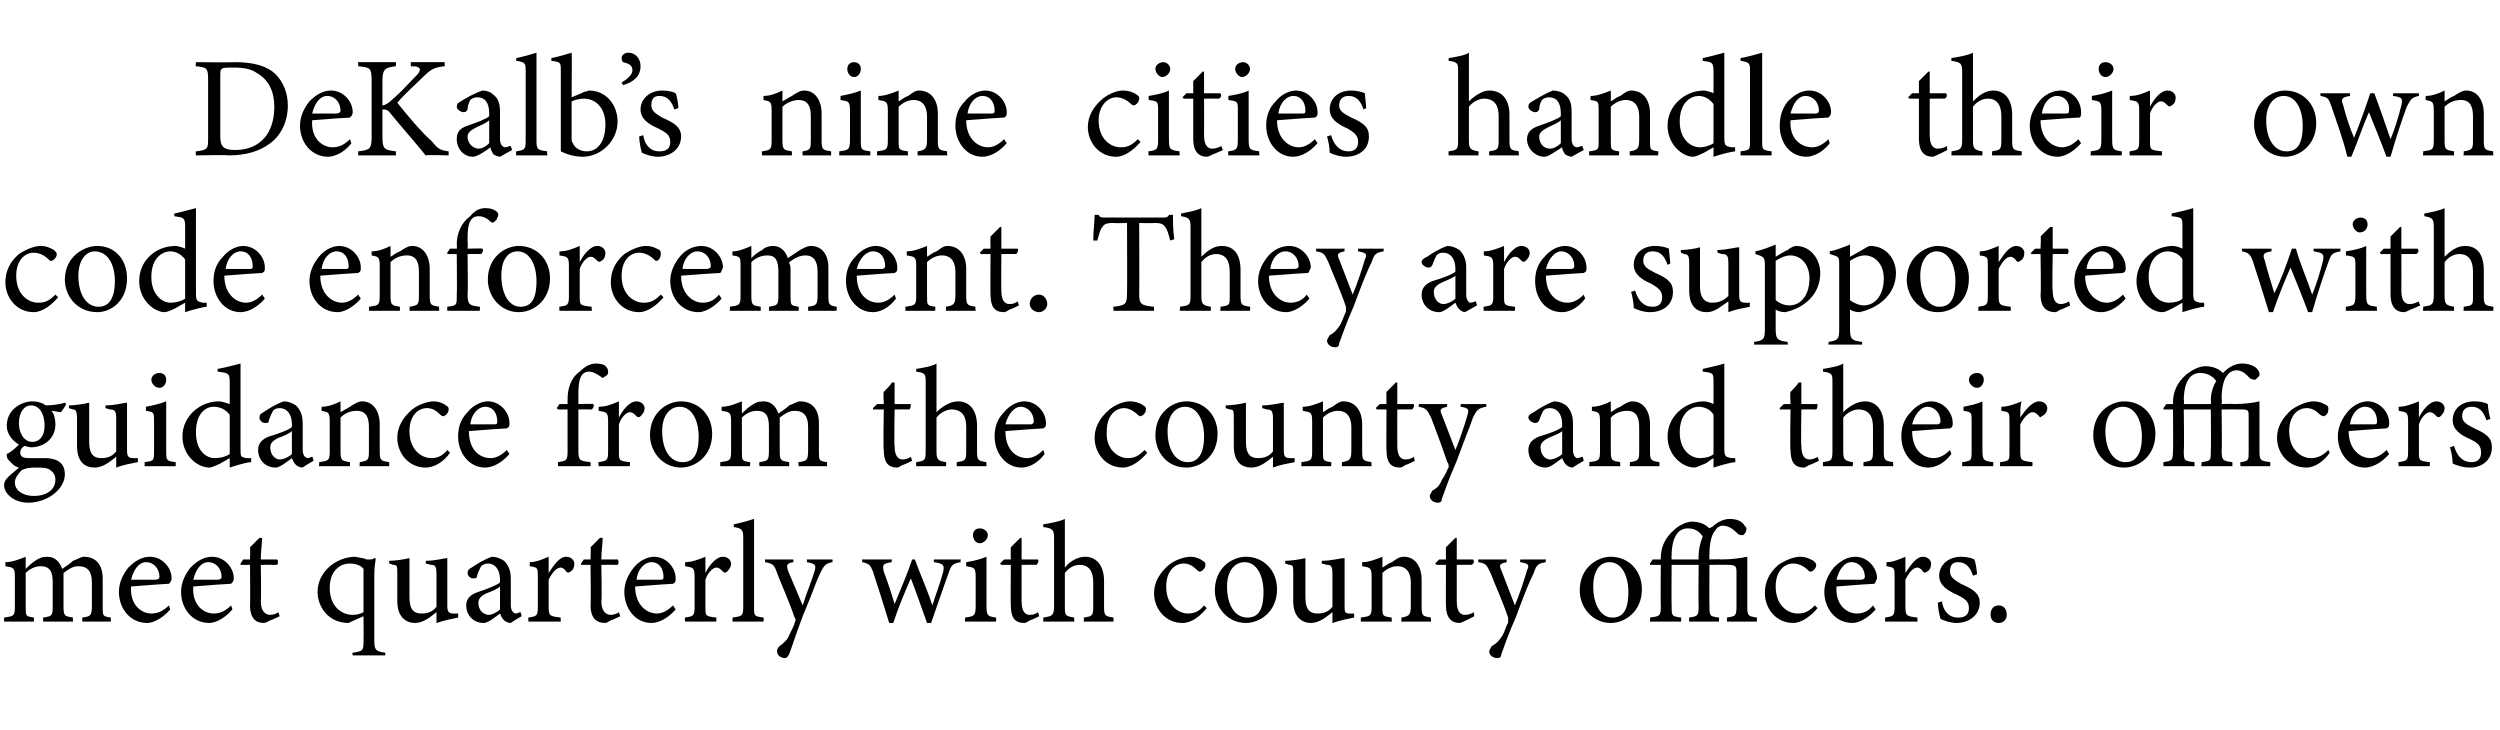 <?xml version="1.0" standalone="no"?><!DOCTYPE svg PUBLIC "-//W3C//DTD SVG 1.1//EN" "http://www.w3.org/Graphics/SVG/1.1/DTD/svg11.dtd"><svg xmlns="http://www.w3.org/2000/svg" version="1.1" width="185px" height="54px" viewBox="0 -4 185 54" style="top:-4px">  <desc>DeKalb’s nine cities handle their own code enforcement. They are supported with guidance from the county and their of...</desc>  <defs/>  <g id="Polygon65830">    <path d="M 6.1 42 C 6.1 42 6.06 41.68 6.1 41.7 C 6.7 41.6 6.8 41.6 6.8 40.8 C 6.8 40.8 6.8 39.1 6.8 39.1 C 6.8 38.3 6.5 37.9 5.8 37.9 C 5.4 37.9 5.1 38.1 4.7 38.4 C 4.7 38.5 4.7 38.6 4.7 38.9 C 4.7 38.9 4.7 40.9 4.7 40.9 C 4.7 41.6 4.8 41.6 5.4 41.7 C 5.39 41.68 5.4 42 5.4 42 L 3.2 42 C 3.2 42 3.17 41.68 3.2 41.7 C 3.8 41.6 3.9 41.6 3.9 40.9 C 3.9 40.9 3.9 39.1 3.9 39.1 C 3.9 38.3 3.7 37.9 3 37.9 C 2.6 37.9 2.2 38.1 1.9 38.4 C 1.9 38.4 1.9 40.9 1.9 40.9 C 1.9 41.6 1.9 41.6 2.5 41.7 C 2.54 41.68 2.5 42 2.5 42 L 0.3 42 C 0.3 42 0.31 41.68 0.3 41.7 C 1 41.6 1.1 41.6 1.1 40.9 C 1.1 40.9 1.1 38.7 1.1 38.7 C 1.1 38 1 38 0.4 37.9 C 0.4 37.9 0.4 37.6 0.4 37.6 C 0.9 37.6 1.4 37.4 1.9 37.2 C 1.9 37.2 1.9 38.1 1.9 38.1 C 2.1 37.9 2.3 37.7 2.6 37.5 C 2.9 37.3 3.1 37.2 3.5 37.2 C 4 37.2 4.4 37.5 4.6 38.1 C 4.9 37.9 5.2 37.7 5.4 37.5 C 5.7 37.4 6 37.2 6.2 37.2 C 7.1 37.2 7.6 37.8 7.6 38.8 C 7.6 38.8 7.6 40.9 7.6 40.9 C 7.6 41.6 7.6 41.6 8.2 41.7 C 8.21 41.68 8.2 42 8.2 42 L 6.1 42 Z M 12.6 41.1 C 11.9 41.9 11.2 42.1 10.9 42.1 C 9.6 42.1 8.8 41 8.8 39.8 C 8.8 39.1 9.1 38.5 9.5 38 C 10 37.5 10.5 37.2 11.1 37.2 C 12 37.2 12.7 38 12.7 38.8 C 12.7 39 12.6 39.1 12.5 39.2 C 12.3 39.2 10.9 39.3 9.7 39.4 C 9.6 40.8 10.5 41.4 11.2 41.4 C 11.7 41.4 12.1 41.2 12.5 40.8 C 12.5 40.8 12.6 41.1 12.6 41.1 Z M 10.8 37.6 C 10.3 37.6 9.9 38.1 9.7 38.9 C 10.3 38.9 11 38.9 11.5 38.9 C 11.7 38.9 11.8 38.8 11.8 38.7 C 11.8 38.1 11.4 37.6 10.8 37.6 Z M 17.2 41.1 C 16.5 41.9 15.8 42.1 15.5 42.1 C 14.2 42.1 13.4 41 13.4 39.8 C 13.4 39.1 13.7 38.5 14.1 38 C 14.6 37.5 15.1 37.2 15.7 37.2 C 16.6 37.2 17.3 38 17.3 38.8 C 17.3 39 17.2 39.1 17.1 39.2 C 16.9 39.2 15.5 39.3 14.3 39.4 C 14.2 40.8 15.1 41.4 15.8 41.4 C 16.3 41.4 16.7 41.2 17.1 40.8 C 17.1 40.8 17.2 41.1 17.2 41.1 Z M 15.4 37.6 C 14.9 37.6 14.5 38.1 14.3 38.9 C 14.9 38.9 15.6 38.9 16.1 38.9 C 16.3 38.9 16.4 38.8 16.4 38.7 C 16.4 38.1 16 37.6 15.4 37.6 Z M 20 41.9 C 19.8 42 19.7 42.1 19.5 42.1 C 18.9 42.1 18.5 41.7 18.5 40.8 C 18.53 40.84 18.5 37.8 18.5 37.8 L 17.8 37.8 L 17.8 37.7 L 18 37.4 L 18.5 37.4 C 18.5 37.4 18.53 36.47 18.5 36.5 C 18.7 36.3 19 36 19.2 35.8 C 19.2 35.8 19.4 35.8 19.4 35.8 C 19.4 36.2 19.3 36.8 19.3 37.4 C 19.3 37.4 20.5 37.4 20.5 37.4 C 20.6 37.5 20.6 37.7 20.5 37.8 C 20.47 37.79 19.3 37.8 19.3 37.8 C 19.3 37.8 19.34 40.47 19.3 40.5 C 19.3 41.3 19.7 41.5 20 41.5 C 20.2 41.5 20.5 41.4 20.6 41.3 C 20.59 41.33 20.7 41.6 20.7 41.6 C 20.7 41.6 19.99 41.94 20 41.9 Z M 26.1 44.5 C 26.1 44.5 26.05 44.27 26.1 44.3 C 26.9 44.2 26.9 44.1 26.9 43.4 C 26.92 43.37 26.9 41.6 26.9 41.6 C 26.9 41.6 25.8 42.08 25.8 42.1 C 24.3 42.1 23.5 40.9 23.5 39.8 C 23.5 38.3 24.9 37.2 26.3 37.2 C 26.7 37.3 27 37.3 27.1 37.4 C 27.2 37.4 27.3 37.4 27.4 37.4 C 27.4 37.4 27.6 37.4 27.7 37.3 C 27.7 37.3 27.8 37.3 27.8 37.3 C 27.8 37.6 27.7 37.8 27.7 38.5 C 27.7 38.5 27.7 43.4 27.7 43.4 C 27.7 44.1 27.8 44.2 28.5 44.3 C 28.54 44.27 28.5 44.5 28.5 44.5 L 26.1 44.5 Z M 26.9 38.1 C 26.7 37.8 26.2 37.7 25.9 37.7 C 25.1 37.7 24.4 38.3 24.4 39.5 C 24.4 40.9 25.3 41.5 26.1 41.5 C 26.5 41.5 26.7 41.4 26.9 41.3 C 26.9 41.3 26.9 38.1 26.9 38.1 Z M 33.9 41.7 C 33.4 41.8 32.9 41.9 32.3 42.1 C 32.3 42.1 32.3 41.3 32.3 41.3 C 31.8 41.7 31.3 42.1 30.7 42.1 C 30.1 42.1 29.4 41.7 29.4 40.5 C 29.4 40.5 29.4 38.5 29.4 38.5 C 29.4 37.9 29.4 37.8 29.1 37.8 C 29.1 37.79 28.8 37.7 28.8 37.7 C 28.8 37.7 28.81 37.48 28.8 37.5 C 29.2 37.5 29.9 37.4 30.3 37.3 C 30.3 37.6 30.3 38.1 30.3 38.8 C 30.3 38.8 30.3 40.2 30.3 40.2 C 30.3 41.2 30.7 41.4 31.2 41.4 C 31.6 41.4 32 41.3 32.3 40.9 C 32.3 40.9 32.3 38.5 32.3 38.5 C 32.3 37.9 32.2 37.8 31.9 37.8 C 31.86 37.79 31.5 37.7 31.5 37.7 C 31.5 37.7 31.53 37.48 31.5 37.5 C 32.2 37.5 32.9 37.3 33.1 37.3 C 33.1 37.3 33.1 40.8 33.1 40.8 C 33.1 41.3 33.2 41.4 33.6 41.4 C 33.63 41.42 33.9 41.4 33.9 41.4 C 33.9 41.4 33.91 41.71 33.9 41.7 Z M 37.8 42.1 C 37.6 42.1 37.4 42 37.3 41.9 C 37.1 41.7 37.1 41.6 37 41.4 C 36.6 41.7 36.1 42.1 35.8 42.1 C 35 42.1 34.5 41.5 34.5 40.8 C 34.5 40.3 34.8 40 35.4 39.8 C 36 39.6 36.8 39.3 37 39.1 C 37 39.1 37 38.9 37 38.9 C 37 38.1 36.6 37.7 36.1 37.7 C 35.9 37.7 35.7 37.8 35.6 37.9 C 35.5 38.1 35.4 38.3 35.3 38.6 C 35.3 38.8 35.2 38.8 35 38.8 C 34.8 38.8 34.6 38.6 34.6 38.4 C 34.6 38.2 34.7 38.1 34.9 38 C 35.2 37.8 35.8 37.4 36.4 37.2 C 36.7 37.2 37 37.3 37.3 37.5 C 37.6 37.8 37.8 38.2 37.8 38.8 C 37.8 38.8 37.8 40.8 37.8 40.8 C 37.8 41.2 38 41.4 38.2 41.4 C 38.3 41.4 38.4 41.3 38.5 41.3 C 38.54 41.28 38.6 41.6 38.6 41.6 C 38.6 41.6 37.78 42.08 37.8 42.1 Z M 37 39.4 C 36.8 39.6 36.3 39.8 36 39.9 C 35.6 40.1 35.4 40.3 35.4 40.6 C 35.4 41.2 35.8 41.5 36.2 41.5 C 36.4 41.5 36.8 41.3 37 41.1 C 37 41.1 37 39.4 37 39.4 Z M 41.5 42 L 39.1 42 C 39.1 42 39.09 41.68 39.1 41.7 C 39.7 41.6 39.8 41.6 39.8 40.9 C 39.8 40.9 39.8 38.7 39.8 38.7 C 39.8 38 39.8 38 39.2 37.9 C 39.2 37.9 39.2 37.6 39.2 37.6 C 39.7 37.6 40.1 37.4 40.6 37.2 C 40.6 37.5 40.6 38 40.6 38.4 C 41 37.8 41.4 37.2 41.9 37.2 C 42.3 37.2 42.5 37.5 42.5 37.7 C 42.5 38 42.4 38.2 42.2 38.3 C 42.1 38.4 42 38.4 41.9 38.3 C 41.8 38.1 41.6 38 41.5 38 C 41.2 38 40.9 38.3 40.6 38.9 C 40.6 38.9 40.6 40.9 40.6 40.9 C 40.6 41.6 40.7 41.6 41.5 41.7 C 41.47 41.68 41.5 42 41.5 42 Z M 45.2 41.9 C 45 42 44.9 42.1 44.8 42.1 C 44.1 42.1 43.7 41.7 43.7 40.8 C 43.74 40.84 43.7 37.8 43.7 37.8 L 43 37.8 L 43 37.7 L 43.2 37.4 L 43.7 37.4 C 43.7 37.4 43.74 36.47 43.7 36.5 C 43.9 36.3 44.2 36 44.4 35.8 C 44.4 35.8 44.6 35.8 44.6 35.8 C 44.6 36.2 44.5 36.8 44.5 37.4 C 44.5 37.4 45.7 37.4 45.7 37.4 C 45.8 37.5 45.8 37.7 45.7 37.8 C 45.68 37.79 44.5 37.8 44.5 37.8 C 44.5 37.8 44.55 40.47 44.5 40.5 C 44.5 41.3 44.9 41.5 45.2 41.5 C 45.4 41.5 45.7 41.4 45.8 41.3 C 45.8 41.33 45.9 41.6 45.9 41.6 C 45.9 41.6 45.2 41.94 45.2 41.9 Z M 50 41.1 C 49.3 41.9 48.6 42.1 48.2 42.1 C 47 42.1 46.2 41 46.2 39.8 C 46.2 39.1 46.5 38.5 46.9 38 C 47.3 37.5 47.9 37.2 48.4 37.2 C 49.3 37.2 50 38 50 38.8 C 50 39 50 39.1 49.8 39.2 C 49.6 39.2 48.3 39.3 47 39.4 C 47 40.8 47.9 41.4 48.6 41.4 C 49 41.4 49.4 41.2 49.8 40.8 C 49.8 40.8 50 41.1 50 41.1 Z M 48.2 37.6 C 47.7 37.6 47.2 38.1 47.1 38.9 C 47.7 38.9 48.3 38.9 48.9 38.9 C 49.1 38.9 49.1 38.8 49.1 38.7 C 49.1 38.1 48.8 37.6 48.2 37.6 Z M 53 42 L 50.7 42 C 50.7 42 50.65 41.68 50.7 41.7 C 51.3 41.6 51.4 41.6 51.4 40.9 C 51.4 40.9 51.4 38.7 51.4 38.7 C 51.4 38 51.3 38 50.7 37.9 C 50.7 37.9 50.7 37.6 50.7 37.6 C 51.2 37.6 51.7 37.4 52.2 37.2 C 52.2 37.5 52.2 38 52.2 38.4 C 52.5 37.8 53 37.2 53.5 37.2 C 53.9 37.2 54.1 37.5 54.1 37.7 C 54.1 38 53.9 38.2 53.8 38.3 C 53.7 38.4 53.6 38.4 53.5 38.3 C 53.3 38.1 53.2 38 53 38 C 52.8 38 52.4 38.3 52.2 38.9 C 52.2 38.9 52.2 40.9 52.2 40.9 C 52.2 41.6 52.2 41.6 53 41.7 C 53.03 41.68 53 42 53 42 Z M 54.2 42 C 54.2 42 54.23 41.68 54.2 41.7 C 54.9 41.6 55 41.6 55 40.9 C 55 40.9 55 35.8 55 35.8 C 55 35.2 54.9 35.1 54.3 35 C 54.3 35 54.3 34.8 54.3 34.8 C 54.8 34.7 55.5 34.5 55.8 34.4 C 55.8 34.9 55.8 35.4 55.8 35.9 C 55.8 35.9 55.8 40.9 55.8 40.9 C 55.8 41.6 55.8 41.6 56.5 41.7 C 56.53 41.68 56.5 42 56.5 42 L 54.2 42 Z M 61.6 37.6 C 61.1 37.7 61 37.8 60.7 38.4 C 60.4 39 60.2 39.7 59.4 41.6 C 58.8 43.2 58.6 43.9 58.4 44.4 C 58.3 44.6 58.2 44.7 58.1 44.7 C 57.8 44.7 57.5 44.5 57.5 44.2 C 57.5 44.1 57.5 44 57.7 43.8 C 58 43.6 58.3 43.3 58.4 43 C 58.6 42.6 58.8 42.2 58.8 42.1 C 58.9 41.9 58.9 41.8 58.8 41.7 C 58.4 40.5 57.8 39.2 57.5 38.4 C 57.3 37.8 57.2 37.7 56.6 37.6 C 56.64 37.64 56.6 37.4 56.6 37.4 L 58.7 37.4 C 58.7 37.4 58.74 37.64 58.7 37.6 C 58.2 37.7 58.2 37.8 58.3 38.2 C 58.3 38.2 59.4 40.8 59.4 40.8 C 59.6 40.1 60.1 38.9 60.3 38.2 C 60.4 37.8 60.3 37.7 59.7 37.6 C 59.73 37.64 59.7 37.4 59.7 37.4 L 61.6 37.4 C 61.6 37.4 61.62 37.64 61.6 37.6 Z M 71.1 37.6 C 70.5 37.7 70.4 37.8 70.2 38.4 C 69.9 39.2 69.4 40.7 68.9 42.1 C 68.9 42.1 68.6 42.1 68.6 42.1 C 68.2 41 67.8 39.8 67.4 38.8 C 67 39.7 66.5 40.9 66.1 42.1 C 66.1 42.1 65.8 42.1 65.8 42.1 C 65.4 40.8 65 39.5 64.6 38.3 C 64.4 37.8 64.3 37.7 63.8 37.6 C 63.8 37.64 63.8 37.4 63.8 37.4 L 66 37.4 C 66 37.4 65.96 37.64 66 37.6 C 65.3 37.7 65.3 37.8 65.4 38.3 C 65.7 39.1 66 40 66.2 40.7 C 66.6 39.7 67.1 38.6 67.5 37.4 C 67.5 37.4 67.7 37.4 67.7 37.4 C 68.1 38.5 68.6 39.6 69 40.8 C 69.2 40.1 69.6 39.1 69.8 38.3 C 69.9 37.8 69.8 37.7 69.1 37.6 C 69.11 37.64 69.1 37.4 69.1 37.4 L 71.1 37.4 C 71.1 37.4 71.05 37.64 71.1 37.6 Z M 72.5 36.2 C 72.2 36.2 72 35.9 72 35.6 C 72 35.3 72.2 35.1 72.5 35.1 C 72.8 35.1 73.1 35.3 73.1 35.6 C 73.1 35.9 72.8 36.2 72.5 36.2 Z M 71.4 42 C 71.4 42 71.44 41.68 71.4 41.7 C 72.1 41.6 72.2 41.6 72.2 40.8 C 72.2 40.8 72.2 38.7 72.2 38.7 C 72.2 38 72.1 38 71.5 37.9 C 71.5 37.9 71.5 37.6 71.5 37.6 C 72.1 37.5 72.5 37.4 73 37.2 C 73 37.2 73 40.8 73 40.8 C 73 41.6 73.1 41.6 73.7 41.7 C 73.74 41.68 73.7 42 73.7 42 L 71.4 42 Z M 76.2 41.9 C 76.1 42 75.9 42.1 75.8 42.1 C 75.1 42.1 74.8 41.7 74.8 40.8 C 74.78 40.84 74.8 37.8 74.8 37.8 L 74.1 37.8 L 74 37.7 L 74.3 37.4 L 74.8 37.4 C 74.8 37.4 74.78 36.47 74.8 36.5 C 75 36.3 75.3 36 75.5 35.8 C 75.5 35.8 75.6 35.8 75.6 35.8 C 75.6 36.2 75.6 36.8 75.6 37.4 C 75.6 37.4 76.8 37.4 76.8 37.4 C 76.9 37.5 76.8 37.7 76.7 37.8 C 76.72 37.79 75.6 37.8 75.6 37.8 C 75.6 37.8 75.59 40.47 75.6 40.5 C 75.6 41.3 75.9 41.5 76.2 41.5 C 76.5 41.5 76.7 41.4 76.8 41.3 C 76.84 41.33 76.9 41.6 76.9 41.6 C 76.9 41.6 76.24 41.94 76.2 41.9 Z M 80.2 42 C 80.2 42 80.22 41.68 80.2 41.7 C 80.8 41.6 80.9 41.6 80.9 40.9 C 80.9 40.9 80.9 39.1 80.9 39.1 C 80.9 38.3 80.6 37.8 79.9 37.8 C 79.5 37.8 79.1 38 78.8 38.4 C 78.8 38.4 78.8 40.9 78.8 40.9 C 78.8 41.5 78.8 41.6 79.5 41.7 C 79.47 41.68 79.5 42 79.5 42 L 77.2 42 C 77.2 42 77.22 41.68 77.2 41.7 C 77.8 41.6 78 41.6 78 40.9 C 78 40.9 78 35.8 78 35.8 C 78 35.2 77.9 35.1 77.2 35 C 77.2 35 77.2 34.8 77.2 34.8 C 77.8 34.7 78.4 34.6 78.8 34.4 C 78.8 34.8 78.8 35.3 78.8 35.7 C 78.8 35.7 78.8 38 78.8 38 C 79.1 37.6 79.7 37.2 80.3 37.2 C 81.1 37.2 81.7 37.8 81.7 39 C 81.7 39 81.7 40.9 81.7 40.9 C 81.7 41.6 81.8 41.6 82.4 41.7 C 82.4 41.68 82.4 42 82.4 42 L 80.2 42 Z M 89.3 41 C 88.8 41.6 88.2 42.1 87.5 42.1 C 86.2 42.1 85.4 41 85.4 39.9 C 85.4 39.1 85.8 38.4 86.5 37.8 C 87 37.4 87.7 37.2 88.1 37.2 C 88.5 37.2 88.9 37.4 89 37.5 C 89.2 37.6 89.2 37.7 89.2 37.8 C 89.2 38.1 88.9 38.3 88.8 38.3 C 88.8 38.3 88.7 38.3 88.6 38.2 C 88.3 37.9 88 37.7 87.6 37.7 C 86.9 37.7 86.3 38.3 86.3 39.4 C 86.3 40.9 87.3 41.4 87.9 41.4 C 88.3 41.4 88.7 41.3 89.1 40.8 C 89.1 40.8 89.3 41 89.3 41 Z M 92.2 37.2 C 93.5 37.2 94.5 38.2 94.5 39.6 C 94.5 41.3 93.2 42.1 92.2 42.1 C 90.8 42.1 89.9 40.9 89.9 39.7 C 89.9 38 91.2 37.2 92.2 37.2 Z M 92.1 37.6 C 91.4 37.6 90.8 38.2 90.8 39.4 C 90.8 40.8 91.4 41.7 92.3 41.7 C 93 41.7 93.5 41.3 93.5 39.8 C 93.5 38.6 93 37.6 92.1 37.6 Z M 100.2 41.7 C 99.7 41.8 99.2 41.9 98.6 42.1 C 98.6 42.1 98.6 41.3 98.6 41.3 C 98.1 41.7 97.6 42.1 97 42.1 C 96.4 42.1 95.7 41.7 95.7 40.5 C 95.7 40.5 95.7 38.5 95.7 38.5 C 95.7 37.9 95.7 37.8 95.4 37.8 C 95.4 37.79 95.1 37.7 95.1 37.7 C 95.1 37.7 95.12 37.48 95.1 37.5 C 95.5 37.5 96.2 37.4 96.6 37.3 C 96.6 37.6 96.6 38.1 96.6 38.8 C 96.6 38.8 96.6 40.2 96.6 40.2 C 96.6 41.2 97 41.4 97.5 41.4 C 97.9 41.4 98.3 41.3 98.6 40.9 C 98.6 40.9 98.6 38.5 98.6 38.5 C 98.6 37.9 98.5 37.8 98.2 37.8 C 98.16 37.79 97.8 37.7 97.8 37.7 C 97.8 37.7 97.84 37.48 97.8 37.5 C 98.5 37.5 99.2 37.3 99.5 37.3 C 99.5 37.3 99.5 40.8 99.5 40.8 C 99.5 41.3 99.5 41.4 99.9 41.4 C 99.94 41.42 100.2 41.4 100.2 41.4 C 100.2 41.4 100.22 41.71 100.2 41.7 Z M 103.7 42 C 103.7 42 103.72 41.68 103.7 41.7 C 104.3 41.6 104.4 41.5 104.4 40.8 C 104.4 40.8 104.4 39.1 104.4 39.1 C 104.4 38.4 104.1 37.9 103.4 37.9 C 103 37.9 102.6 38.1 102.3 38.4 C 102.3 38.4 102.3 40.9 102.3 40.9 C 102.3 41.6 102.3 41.6 103 41.7 C 102.96 41.68 103 42 103 42 L 100.7 42 C 100.7 42 100.71 41.68 100.7 41.7 C 101.4 41.6 101.5 41.6 101.5 40.9 C 101.5 40.9 101.5 38.7 101.5 38.7 C 101.5 38 101.4 38 100.8 37.9 C 100.8 37.9 100.8 37.6 100.8 37.6 C 101.3 37.6 101.8 37.4 102.3 37.2 C 102.3 37.2 102.3 38 102.3 38 C 102.5 37.9 102.7 37.7 103 37.6 C 103.3 37.4 103.5 37.2 103.9 37.2 C 104.7 37.2 105.2 37.9 105.2 38.9 C 105.2 38.9 105.2 40.9 105.2 40.9 C 105.2 41.6 105.3 41.6 105.9 41.7 C 105.87 41.68 105.9 42 105.9 42 L 103.7 42 Z M 108.5 41.9 C 108.3 42 108.1 42.1 108 42.1 C 107.4 42.1 107 41.7 107 40.8 C 106.99 40.84 107 37.8 107 37.8 L 106.3 37.8 L 106.2 37.7 L 106.5 37.4 L 107 37.4 C 107 37.4 106.99 36.47 107 36.5 C 107.2 36.3 107.5 36 107.7 35.8 C 107.7 35.8 107.8 35.8 107.8 35.8 C 107.8 36.2 107.8 36.8 107.8 37.4 C 107.8 37.4 109 37.4 109 37.4 C 109.1 37.5 109.1 37.7 108.9 37.8 C 108.93 37.79 107.8 37.8 107.8 37.8 C 107.8 37.8 107.8 40.47 107.8 40.5 C 107.8 41.3 108.1 41.5 108.4 41.5 C 108.7 41.5 108.9 41.4 109.1 41.3 C 109.05 41.33 109.1 41.6 109.1 41.6 C 109.1 41.6 108.45 41.94 108.5 41.9 Z M 114.4 37.6 C 113.8 37.7 113.7 37.8 113.5 38.4 C 113.2 39 112.9 39.7 112.2 41.6 C 111.5 43.2 111.3 43.9 111.1 44.4 C 111.1 44.6 111 44.7 110.8 44.7 C 110.5 44.7 110.2 44.5 110.2 44.2 C 110.2 44.1 110.3 44 110.4 43.8 C 110.8 43.6 111 43.3 111.2 43 C 111.4 42.6 111.5 42.2 111.6 42.1 C 111.6 41.9 111.6 41.8 111.6 41.7 C 111.2 40.5 110.6 39.2 110.3 38.4 C 110 37.8 110 37.7 109.4 37.6 C 109.38 37.64 109.4 37.4 109.4 37.4 L 111.5 37.4 C 111.5 37.4 111.48 37.64 111.5 37.6 C 111 37.7 110.9 37.8 111.1 38.2 C 111.1 38.2 112.1 40.8 112.1 40.8 C 112.4 40.1 112.8 38.9 113 38.2 C 113.2 37.8 113.1 37.7 112.5 37.6 C 112.47 37.64 112.5 37.4 112.5 37.4 L 114.4 37.4 C 114.4 37.4 114.36 37.64 114.4 37.6 Z M 119.2 37.2 C 120.5 37.2 121.5 38.2 121.5 39.6 C 121.5 41.3 120.2 42.1 119.2 42.1 C 117.8 42.1 116.9 40.9 116.9 39.7 C 116.9 38 118.2 37.2 119.2 37.2 Z M 119.1 37.6 C 118.4 37.6 117.9 38.2 117.9 39.4 C 117.9 40.8 118.5 41.7 119.3 41.7 C 120 41.7 120.5 41.3 120.5 39.8 C 120.5 38.6 120 37.6 119.1 37.6 Z M 125.7 37.4 C 125.7 37.4 125.67 37.15 125.7 37.1 C 125.7 36.7 125.8 36.2 126 35.7 C 125.8 35.4 125.5 35.1 124.9 35.1 C 123.9 35.1 123.7 36.3 123.7 37.1 C 123.68 37.11 123.7 37.4 123.7 37.4 L 125.7 37.4 Z M 122.9 37.8 L 122.1 37.8 L 122.1 37.7 L 122.3 37.4 L 122.9 37.4 C 122.9 37.4 122.87 37.31 122.9 37.3 C 122.9 36.5 123.2 35.8 123.9 35.2 C 124.2 34.9 124.8 34.6 125.2 34.6 C 125.9 34.6 126.3 34.9 126.5 35.1 C 126.5 35.1 126.6 35 126.7 35 C 127.1 34.6 127.6 34.4 128 34.4 C 128.7 34.4 129 34.7 129.1 34.9 C 129.2 35 129.3 35.1 129.2 35.3 C 129.2 35.4 129.1 35.5 129 35.6 C 128.8 35.6 128.7 35.6 128.6 35.5 C 128.4 35.3 128 34.9 127.5 34.9 C 127.2 34.9 127 35.1 126.9 35.3 C 126.7 35.5 126.5 36.1 126.5 37 C 126.48 37.03 126.5 37.4 126.5 37.4 C 126.5 37.4 127.32 37.37 127.3 37.4 C 128.2 37.4 128.8 37.3 129.3 37.2 C 129.3 37.2 129.3 40.9 129.3 40.9 C 129.3 41.6 129.4 41.6 130 41.7 C 130.04 41.68 130 42 130 42 L 127.8 42 C 127.8 42 127.79 41.68 127.8 41.7 C 128.4 41.6 128.5 41.6 128.5 40.9 C 128.5 40.9 128.5 38.3 128.5 38.3 C 128.5 37.9 128.4 37.8 127.9 37.8 C 127.93 37.79 126.5 37.8 126.5 37.8 C 126.5 37.8 126.48 40.8 126.5 40.8 C 126.5 41.6 126.5 41.6 127.2 41.7 C 127.23 41.68 127.2 42 127.2 42 L 125 42 C 125 42 124.98 41.68 125 41.7 C 125.6 41.6 125.7 41.6 125.7 40.9 C 125.67 40.87 125.7 37.8 125.7 37.8 L 123.7 37.8 C 123.7 37.8 123.68 40.8 123.7 40.8 C 123.7 41.6 123.7 41.6 124.4 41.7 C 124.42 41.68 124.4 42 124.4 42 L 122.1 42 C 122.1 42 122.12 41.68 122.1 41.7 C 122.8 41.6 122.9 41.6 122.9 40.9 C 122.87 40.87 122.9 37.8 122.9 37.8 Z M 134.5 41 C 134 41.6 133.3 42.1 132.7 42.1 C 131.4 42.1 130.6 41 130.6 39.9 C 130.6 39.1 130.9 38.4 131.6 37.8 C 132.2 37.4 132.8 37.2 133.2 37.2 C 133.7 37.2 134 37.4 134.2 37.5 C 134.3 37.6 134.4 37.7 134.4 37.8 C 134.4 38.1 134.1 38.3 134 38.3 C 133.9 38.3 133.9 38.3 133.8 38.2 C 133.5 37.9 133.1 37.7 132.7 37.7 C 132 37.7 131.4 38.3 131.4 39.4 C 131.4 40.9 132.4 41.4 133 41.4 C 133.5 41.4 133.8 41.3 134.3 40.8 C 134.3 40.8 134.5 41 134.5 41 Z M 138.8 41.1 C 138.1 41.9 137.4 42.1 137.1 42.1 C 135.8 42.1 135 41 135 39.8 C 135 39.1 135.3 38.5 135.7 38 C 136.2 37.5 136.7 37.2 137.3 37.2 C 138.2 37.2 138.9 38 138.9 38.8 C 138.8 39 138.8 39.1 138.7 39.2 C 138.5 39.2 137.1 39.3 135.9 39.4 C 135.8 40.8 136.7 41.4 137.4 41.4 C 137.9 41.4 138.3 41.2 138.6 40.8 C 138.6 40.8 138.8 41.1 138.8 41.1 Z M 137 37.6 C 136.5 37.6 136.1 38.1 135.9 38.9 C 136.5 38.9 137.2 38.9 137.7 38.9 C 137.9 38.9 138 38.8 138 38.7 C 138 38.1 137.6 37.6 137 37.6 Z M 141.9 42 L 139.5 42 C 139.5 42 139.49 41.68 139.5 41.7 C 140.1 41.6 140.2 41.6 140.2 40.9 C 140.2 40.9 140.2 38.7 140.2 38.7 C 140.2 38 140.2 38 139.6 37.9 C 139.6 37.9 139.6 37.6 139.6 37.6 C 140.1 37.6 140.5 37.4 141 37.2 C 141 37.5 141 38 141 38.4 C 141.4 37.8 141.8 37.2 142.3 37.2 C 142.7 37.2 142.9 37.5 142.9 37.7 C 142.9 38 142.8 38.2 142.6 38.3 C 142.5 38.4 142.4 38.4 142.3 38.3 C 142.2 38.1 142 38 141.9 38 C 141.6 38 141.3 38.3 141 38.9 C 141 38.9 141 40.9 141 40.9 C 141 41.6 141.1 41.6 141.9 41.7 C 141.87 41.68 141.9 42 141.9 42 Z M 146 38.6 C 145.8 38 145.5 37.6 144.9 37.6 C 144.5 37.6 144.3 37.8 144.3 38.3 C 144.3 38.7 144.6 38.9 145.1 39.2 C 146 39.6 146.5 39.9 146.5 40.6 C 146.5 41.6 145.6 42.1 144.8 42.1 C 144.3 42.1 143.8 41.9 143.6 41.8 C 143.5 41.5 143.4 40.9 143.4 40.6 C 143.4 40.6 143.7 40.5 143.7 40.5 C 143.8 41.2 144.2 41.7 144.9 41.7 C 145.4 41.7 145.7 41.5 145.7 41 C 145.7 40.5 145.4 40.3 144.8 40 C 144.1 39.7 143.5 39.3 143.5 38.6 C 143.5 37.8 144.2 37.2 145.1 37.2 C 145.6 37.2 145.9 37.3 146.1 37.4 C 146.2 37.6 146.3 38.3 146.3 38.5 C 146.3 38.5 146 38.6 146 38.6 Z M 147.9 42.1 C 147.5 42.1 147.3 41.8 147.3 41.5 C 147.3 41.1 147.5 40.8 147.9 40.8 C 148.3 40.8 148.5 41.1 148.5 41.5 C 148.5 41.8 148.3 42.1 147.9 42.1 Z " stroke="none" fill="#000"/>  </g>  <g id="Polygon65829">    <path d="M 2.3 29.1 C 2.1 29.1 1.9 29 1.8 29 C 1.5 29.2 1.5 29.4 1.5 29.5 C 1.5 29.7 1.6 29.9 2.1 29.9 C 2.5 29.9 2.9 29.9 3.3 29.9 C 4 29.9 4.8 30.1 4.8 31.1 C 4.8 32.2 3.5 33.2 2.1 33.2 C 1 33.2 0.3 32.5 0.3 31.9 C 0.3 31.7 0.4 31.5 0.6 31.3 C 0.8 31.1 1.2 30.8 1.4 30.6 C 1 30.5 0.8 30.2 0.6 30 C 0.5 29.9 0.5 29.7 0.5 29.6 C 0.9 29.4 1.2 29.1 1.4 28.9 C 0.9 28.6 0.5 28.1 0.5 27.5 C 0.5 26.3 1.6 25.7 2.4 25.7 C 2.8 25.7 3.1 25.8 3.4 26 C 3.9 26 4.5 25.9 4.8 25.8 C 4.8 25.8 4.9 25.9 4.9 25.9 C 4.8 26.1 4.6 26.4 4.5 26.5 C 4.3 26.5 4 26.4 3.8 26.4 C 4 26.6 4.1 27 4.1 27.4 C 4.1 28.5 3.2 29.1 2.3 29.1 Z M 2.3 26 C 1.8 26 1.4 26.5 1.4 27.3 C 1.4 28.1 1.8 28.7 2.4 28.7 C 2.9 28.7 3.3 28.3 3.3 27.5 C 3.3 26.6 2.9 26 2.3 26 Z M 2.6 30.6 C 2 30.6 1.8 30.7 1.6 30.8 C 1.3 31.1 1.1 31.4 1.1 31.7 C 1.1 32.3 1.7 32.7 2.5 32.7 C 3.5 32.7 4.1 32.2 4.1 31.5 C 4.1 31.1 3.9 30.9 3.6 30.7 C 3.3 30.6 3 30.6 2.6 30.6 Z M 10.2 30.2 C 9.7 30.3 9.1 30.4 8.6 30.6 C 8.6 30.6 8.6 29.8 8.6 29.8 C 8.1 30.2 7.6 30.6 7 30.6 C 6.3 30.6 5.7 30.2 5.7 29 C 5.7 29 5.7 27 5.7 27 C 5.7 26.4 5.6 26.3 5.4 26.3 C 5.39 26.29 5.1 26.2 5.1 26.2 C 5.1 26.2 5.1 25.98 5.1 26 C 5.5 26 6.2 25.9 6.6 25.8 C 6.6 26.1 6.6 26.6 6.6 27.3 C 6.6 27.3 6.6 28.7 6.6 28.7 C 6.6 29.7 7 29.9 7.5 29.9 C 7.9 29.9 8.3 29.8 8.6 29.4 C 8.6 29.4 8.6 27 8.6 27 C 8.6 26.4 8.5 26.3 8.1 26.3 C 8.15 26.29 7.8 26.2 7.8 26.2 C 7.8 26.2 7.82 25.98 7.8 26 C 8.5 26 9.2 25.8 9.4 25.8 C 9.4 25.8 9.4 29.3 9.4 29.3 C 9.4 29.8 9.5 29.9 9.9 29.9 C 9.92 29.92 10.2 29.9 10.2 29.9 C 10.2 29.9 10.21 30.21 10.2 30.2 Z M 11.8 24.7 C 11.5 24.7 11.2 24.4 11.2 24.1 C 11.2 23.8 11.5 23.6 11.8 23.6 C 12.1 23.6 12.3 23.8 12.3 24.1 C 12.3 24.4 12.1 24.7 11.8 24.7 Z M 10.7 30.5 C 10.7 30.5 10.71 30.18 10.7 30.2 C 11.4 30.1 11.4 30.1 11.4 29.3 C 11.4 29.3 11.4 27.2 11.4 27.2 C 11.4 26.5 11.4 26.5 10.8 26.4 C 10.8 26.4 10.8 26.1 10.8 26.1 C 11.3 26 11.8 25.9 12.3 25.7 C 12.3 25.7 12.3 29.3 12.3 29.3 C 12.3 30.1 12.3 30.1 13 30.2 C 13.01 30.18 13 30.5 13 30.5 L 10.7 30.5 Z M 18.6 30.2 C 18.3 30.2 17.6 30.4 17 30.6 C 17 30.6 17 29.9 17 29.9 C 16.8 30 16.5 30.2 16.3 30.3 C 15.9 30.5 15.6 30.6 15.5 30.6 C 14.6 30.6 13.5 29.7 13.5 28.3 C 13.5 26.8 14.8 25.7 16.2 25.7 C 16.4 25.7 16.7 25.8 17 25.9 C 17 25.9 17 24.3 17 24.3 C 17 23.6 16.9 23.6 16.1 23.5 C 16.1 23.5 16.1 23.3 16.1 23.3 C 16.7 23.2 17.4 23 17.8 22.9 C 17.8 22.9 17.8 29.2 17.8 29.2 C 17.8 29.8 17.8 29.8 18.2 29.9 C 18.24 29.9 18.6 29.9 18.6 29.9 C 18.6 29.9 18.56 30.19 18.6 30.2 Z M 17 26.7 C 16.7 26.3 16.3 26.1 15.8 26.1 C 15.3 26.1 14.5 26.5 14.5 28 C 14.5 29.3 15.2 29.9 15.9 29.9 C 16.3 29.9 16.7 29.8 17 29.6 C 17 29.6 17 26.7 17 26.7 Z M 22.4 30.6 C 22.2 30.6 22 30.5 21.9 30.4 C 21.7 30.2 21.7 30.1 21.6 29.9 C 21.2 30.2 20.7 30.6 20.4 30.6 C 19.6 30.6 19.1 30 19.1 29.3 C 19.1 28.8 19.4 28.5 19.9 28.3 C 20.6 28.1 21.4 27.8 21.6 27.6 C 21.6 27.6 21.6 27.4 21.6 27.4 C 21.6 26.6 21.2 26.2 20.7 26.2 C 20.4 26.2 20.3 26.3 20.2 26.4 C 20.1 26.6 20 26.8 19.9 27.1 C 19.9 27.3 19.8 27.3 19.6 27.3 C 19.4 27.3 19.2 27.1 19.2 26.9 C 19.2 26.7 19.3 26.6 19.5 26.5 C 19.8 26.3 20.4 25.9 21 25.7 C 21.3 25.7 21.6 25.8 21.9 26 C 22.2 26.3 22.4 26.7 22.4 27.3 C 22.4 27.3 22.4 29.3 22.4 29.3 C 22.4 29.7 22.6 29.9 22.8 29.9 C 22.9 29.9 23 29.8 23.1 29.8 C 23.13 29.78 23.2 30.1 23.2 30.1 C 23.2 30.1 22.36 30.58 22.4 30.6 Z M 21.6 27.9 C 21.4 28.1 20.9 28.3 20.6 28.4 C 20.2 28.6 20 28.8 20 29.1 C 20 29.7 20.4 30 20.7 30 C 21 30 21.4 29.8 21.6 29.6 C 21.6 29.6 21.6 27.9 21.6 27.9 Z M 26.6 30.5 C 26.6 30.5 26.65 30.18 26.6 30.2 C 27.3 30.1 27.3 30 27.3 29.3 C 27.3 29.3 27.3 27.6 27.3 27.6 C 27.3 26.9 27.1 26.4 26.4 26.4 C 25.9 26.4 25.5 26.6 25.2 26.9 C 25.2 26.9 25.2 29.4 25.2 29.4 C 25.2 30.1 25.3 30.1 25.9 30.2 C 25.89 30.18 25.9 30.5 25.9 30.5 L 23.6 30.5 C 23.6 30.5 23.65 30.18 23.6 30.2 C 24.3 30.1 24.4 30.1 24.4 29.4 C 24.4 29.4 24.4 27.2 24.4 27.2 C 24.4 26.5 24.3 26.5 23.8 26.4 C 23.8 26.4 23.8 26.1 23.8 26.1 C 24.3 26.1 24.8 25.9 25.2 25.7 C 25.2 25.7 25.2 26.5 25.2 26.5 C 25.4 26.4 25.7 26.2 25.9 26.1 C 26.2 25.9 26.5 25.7 26.8 25.7 C 27.6 25.7 28.1 26.4 28.1 27.4 C 28.1 27.4 28.1 29.4 28.1 29.4 C 28.1 30.1 28.2 30.1 28.8 30.2 C 28.8 30.18 28.8 30.5 28.8 30.5 L 26.6 30.5 Z M 33.3 29.5 C 32.9 30.1 32.2 30.6 31.5 30.6 C 30.2 30.6 29.4 29.5 29.4 28.4 C 29.4 27.6 29.8 26.9 30.5 26.3 C 31 25.9 31.7 25.7 32.1 25.7 C 32.5 25.7 32.9 25.9 33 26 C 33.2 26.1 33.2 26.2 33.2 26.3 C 33.2 26.6 32.9 26.8 32.8 26.8 C 32.8 26.8 32.7 26.8 32.6 26.7 C 32.3 26.4 32 26.2 31.6 26.2 C 30.9 26.2 30.3 26.8 30.3 27.9 C 30.3 29.4 31.3 29.9 31.9 29.9 C 32.3 29.9 32.7 29.8 33.1 29.3 C 33.1 29.3 33.3 29.5 33.3 29.5 Z M 37.7 29.6 C 37 30.4 36.3 30.6 35.9 30.6 C 34.7 30.6 33.9 29.5 33.9 28.3 C 33.9 27.6 34.1 27 34.6 26.5 C 35 26 35.6 25.7 36.1 25.7 C 37 25.7 37.7 26.5 37.7 27.3 C 37.7 27.5 37.7 27.6 37.5 27.7 C 37.3 27.7 36 27.8 34.7 27.9 C 34.7 29.3 35.5 29.9 36.3 29.9 C 36.7 29.9 37.1 29.7 37.5 29.3 C 37.5 29.3 37.7 29.6 37.7 29.6 Z M 35.9 26.1 C 35.4 26.1 34.9 26.6 34.8 27.4 C 35.4 27.4 36 27.4 36.6 27.4 C 36.8 27.4 36.8 27.3 36.8 27.2 C 36.8 26.6 36.5 26.1 35.9 26.1 Z M 42 25.9 C 42 25.9 42 25.6 42 25.6 C 42 24.8 42.2 24 42.9 23.5 C 43.3 23.1 43.7 22.9 44.1 22.9 C 44.5 22.9 44.8 23 44.9 23.2 C 45 23.3 45 23.5 45 23.6 C 45 23.7 44.9 23.8 44.7 23.9 C 44.6 24 44.6 24 44.5 23.9 C 44.2 23.7 43.9 23.5 43.6 23.5 C 42.8 23.5 42.8 24.5 42.8 25.4 C 42.8 25.39 42.8 25.9 42.8 25.9 C 42.8 25.9 43.91 25.87 43.9 25.9 C 44 26 43.9 26.2 43.8 26.3 C 43.81 26.29 42.8 26.3 42.8 26.3 C 42.8 26.3 42.8 29.3 42.8 29.3 C 42.8 30.1 42.9 30.1 43.7 30.2 C 43.71 30.18 43.7 30.5 43.7 30.5 L 41.3 30.5 C 41.3 30.5 41.26 30.18 41.3 30.2 C 41.9 30.1 42 30.1 42 29.4 C 42 29.37 42 26.3 42 26.3 L 41.3 26.3 L 41.2 26.2 L 41.4 25.9 L 42 25.9 Z M 46.6 30.5 L 44.3 30.5 C 44.3 30.5 44.26 30.18 44.3 30.2 C 44.9 30.1 45 30.1 45 29.4 C 45 29.4 45 27.2 45 27.2 C 45 26.5 44.9 26.5 44.3 26.4 C 44.3 26.4 44.3 26.1 44.3 26.1 C 44.9 26.1 45.3 25.9 45.8 25.7 C 45.8 26 45.8 26.5 45.8 26.9 C 46.1 26.3 46.6 25.7 47.1 25.7 C 47.5 25.7 47.7 26 47.7 26.2 C 47.7 26.5 47.5 26.7 47.4 26.8 C 47.3 26.9 47.2 26.9 47.1 26.8 C 46.9 26.6 46.8 26.5 46.6 26.5 C 46.4 26.5 46 26.8 45.8 27.4 C 45.8 27.4 45.8 29.4 45.8 29.4 C 45.8 30.1 45.8 30.1 46.6 30.2 C 46.65 30.18 46.6 30.5 46.6 30.5 Z M 50.4 25.7 C 51.7 25.7 52.7 26.7 52.7 28.1 C 52.7 29.8 51.4 30.6 50.4 30.6 C 49 30.6 48.1 29.4 48.1 28.2 C 48.1 26.5 49.4 25.7 50.4 25.7 Z M 50.3 26.1 C 49.6 26.1 49 26.7 49 27.9 C 49 29.3 49.6 30.2 50.5 30.2 C 51.2 30.2 51.7 29.8 51.7 28.3 C 51.7 27.1 51.2 26.1 50.3 26.1 Z M 59.1 30.5 C 59.1 30.5 59.06 30.18 59.1 30.2 C 59.7 30.1 59.8 30.1 59.8 29.3 C 59.8 29.3 59.8 27.6 59.8 27.6 C 59.8 26.8 59.5 26.4 58.8 26.4 C 58.4 26.4 58.1 26.6 57.7 26.9 C 57.7 27 57.7 27.1 57.7 27.4 C 57.7 27.4 57.7 29.4 57.7 29.4 C 57.7 30.1 57.8 30.1 58.4 30.2 C 58.39 30.18 58.4 30.5 58.4 30.5 L 56.2 30.5 C 56.2 30.5 56.17 30.18 56.2 30.2 C 56.8 30.1 56.9 30.1 56.9 29.4 C 56.9 29.4 56.9 27.6 56.9 27.6 C 56.9 26.8 56.7 26.4 56 26.4 C 55.6 26.4 55.2 26.6 54.9 26.9 C 54.9 26.9 54.9 29.4 54.9 29.4 C 54.9 30.1 54.9 30.1 55.5 30.2 C 55.54 30.18 55.5 30.5 55.5 30.5 L 53.3 30.5 C 53.3 30.5 53.3 30.18 53.3 30.2 C 54 30.1 54.1 30.1 54.1 29.4 C 54.1 29.4 54.1 27.2 54.1 27.2 C 54.1 26.5 54 26.5 53.4 26.4 C 53.4 26.4 53.4 26.1 53.4 26.1 C 53.9 26.1 54.4 25.9 54.9 25.7 C 54.9 25.7 54.9 26.6 54.9 26.6 C 55.1 26.4 55.3 26.2 55.6 26 C 55.9 25.8 56.1 25.7 56.5 25.7 C 57 25.7 57.4 26 57.6 26.6 C 57.9 26.4 58.2 26.2 58.4 26 C 58.7 25.9 59 25.7 59.2 25.7 C 60.1 25.7 60.6 26.3 60.6 27.3 C 60.6 27.3 60.6 29.4 60.6 29.4 C 60.6 30.1 60.6 30.1 61.2 30.2 C 61.21 30.18 61.2 30.5 61.2 30.5 L 59.1 30.5 Z M 66.8 30.4 C 66.6 30.5 66.5 30.6 66.4 30.6 C 65.7 30.6 65.4 30.2 65.4 29.3 C 65.35 29.34 65.4 26.3 65.4 26.3 L 64.6 26.3 L 64.6 26.2 L 64.9 25.9 L 65.4 25.9 C 65.4 25.9 65.35 24.97 65.4 25 C 65.6 24.8 65.9 24.5 66 24.3 C 66 24.3 66.2 24.3 66.2 24.3 C 66.2 24.7 66.2 25.3 66.2 25.9 C 66.2 25.9 67.4 25.9 67.4 25.9 C 67.4 26 67.4 26.2 67.3 26.3 C 67.29 26.29 66.2 26.3 66.2 26.3 C 66.2 26.3 66.16 28.97 66.2 29 C 66.2 29.8 66.5 30 66.8 30 C 67 30 67.3 29.9 67.4 29.8 C 67.41 29.83 67.5 30.1 67.5 30.1 C 67.5 30.1 66.81 30.44 66.8 30.4 Z M 70.8 30.5 C 70.8 30.5 70.79 30.18 70.8 30.2 C 71.4 30.1 71.5 30.1 71.5 29.4 C 71.5 29.4 71.5 27.6 71.5 27.6 C 71.5 26.8 71.2 26.3 70.4 26.3 C 70.1 26.3 69.6 26.5 69.3 26.9 C 69.3 26.9 69.3 29.4 69.3 29.4 C 69.3 30 69.4 30.1 70 30.2 C 70.05 30.18 70 30.5 70 30.5 L 67.8 30.5 C 67.8 30.5 67.79 30.18 67.8 30.2 C 68.4 30.1 68.5 30.1 68.5 29.4 C 68.5 29.4 68.5 24.3 68.5 24.3 C 68.5 23.7 68.5 23.6 67.8 23.5 C 67.8 23.5 67.8 23.3 67.8 23.3 C 68.4 23.2 69 23.1 69.3 22.9 C 69.3 23.3 69.3 23.8 69.3 24.2 C 69.3 24.2 69.3 26.5 69.3 26.5 C 69.7 26.1 70.3 25.7 70.9 25.7 C 71.7 25.7 72.3 26.3 72.3 27.5 C 72.3 27.5 72.3 29.4 72.3 29.4 C 72.3 30.1 72.4 30.1 73 30.2 C 72.97 30.18 73 30.5 73 30.5 L 70.8 30.5 Z M 77.3 29.6 C 76.7 30.4 76 30.6 75.6 30.6 C 74.4 30.6 73.6 29.5 73.6 28.3 C 73.6 27.6 73.8 27 74.3 26.5 C 74.7 26 75.3 25.7 75.8 25.7 C 76.7 25.7 77.4 26.5 77.4 27.3 C 77.4 27.5 77.4 27.6 77.2 27.7 C 77 27.7 75.7 27.8 74.4 27.9 C 74.4 29.3 75.2 29.9 76 29.9 C 76.4 29.9 76.8 29.7 77.2 29.3 C 77.2 29.3 77.3 29.6 77.3 29.6 Z M 75.5 26.1 C 75.1 26.1 74.6 26.6 74.4 27.4 C 75 27.4 75.7 27.4 76.3 27.4 C 76.4 27.4 76.5 27.3 76.5 27.2 C 76.5 26.6 76.1 26.1 75.5 26.1 Z M 84.9 29.5 C 84.4 30.1 83.7 30.6 83.1 30.6 C 81.8 30.6 81 29.5 81 28.4 C 81 27.6 81.4 26.9 82.1 26.3 C 82.6 25.9 83.2 25.7 83.6 25.7 C 84.1 25.7 84.5 25.9 84.6 26 C 84.8 26.1 84.8 26.2 84.8 26.3 C 84.8 26.6 84.5 26.8 84.4 26.8 C 84.4 26.8 84.3 26.8 84.2 26.7 C 83.9 26.4 83.5 26.2 83.2 26.2 C 82.5 26.2 81.9 26.8 81.9 27.9 C 81.8 29.4 82.9 29.9 83.4 29.9 C 83.9 29.9 84.2 29.8 84.7 29.3 C 84.7 29.3 84.9 29.5 84.9 29.5 Z M 87.8 25.7 C 89.1 25.7 90.1 26.7 90.1 28.1 C 90.1 29.8 88.8 30.6 87.8 30.6 C 86.3 30.6 85.5 29.4 85.5 28.2 C 85.5 26.5 86.8 25.7 87.8 25.7 Z M 87.7 26.1 C 87 26.1 86.4 26.7 86.4 27.9 C 86.4 29.3 87 30.2 87.9 30.2 C 88.5 30.2 89.1 29.8 89.1 28.3 C 89.1 27.1 88.6 26.1 87.7 26.1 Z M 95.8 30.2 C 95.3 30.3 94.7 30.4 94.2 30.6 C 94.2 30.6 94.2 29.8 94.2 29.8 C 93.7 30.2 93.2 30.6 92.6 30.6 C 91.9 30.6 91.3 30.2 91.3 29 C 91.3 29 91.3 27 91.3 27 C 91.3 26.4 91.3 26.3 91 26.3 C 90.99 26.29 90.7 26.2 90.7 26.2 C 90.7 26.2 90.71 25.98 90.7 26 C 91.1 26 91.8 25.9 92.2 25.8 C 92.2 26.1 92.2 26.6 92.2 27.3 C 92.2 27.3 92.2 28.7 92.2 28.7 C 92.2 29.7 92.6 29.9 93.1 29.9 C 93.5 29.9 93.9 29.8 94.2 29.4 C 94.2 29.4 94.2 27 94.2 27 C 94.2 26.4 94.1 26.3 93.7 26.3 C 93.75 26.29 93.4 26.2 93.4 26.2 C 93.4 26.2 93.42 25.98 93.4 26 C 94.1 26 94.8 25.8 95 25.8 C 95 25.8 95 29.3 95 29.3 C 95 29.8 95.1 29.9 95.5 29.9 C 95.52 29.92 95.8 29.9 95.8 29.9 C 95.8 29.9 95.81 30.21 95.8 30.2 Z M 99.3 30.5 C 99.3 30.5 99.3 30.18 99.3 30.2 C 99.9 30.1 100 30 100 29.3 C 100 29.3 100 27.6 100 27.6 C 100 26.9 99.7 26.4 99 26.4 C 98.6 26.4 98.2 26.6 97.9 26.9 C 97.9 26.9 97.9 29.4 97.9 29.4 C 97.9 30.1 97.9 30.1 98.5 30.2 C 98.55 30.18 98.5 30.5 98.5 30.5 L 96.3 30.5 C 96.3 30.5 96.3 30.18 96.3 30.2 C 97 30.1 97.1 30.1 97.1 29.4 C 97.1 29.4 97.1 27.2 97.1 27.2 C 97.1 26.5 97 26.5 96.4 26.4 C 96.4 26.4 96.4 26.1 96.4 26.1 C 96.9 26.1 97.4 25.9 97.9 25.7 C 97.9 25.7 97.9 26.5 97.9 26.5 C 98.1 26.4 98.3 26.2 98.6 26.1 C 98.9 25.9 99.1 25.7 99.4 25.7 C 100.3 25.7 100.8 26.4 100.8 27.4 C 100.8 27.4 100.8 29.4 100.8 29.4 C 100.8 30.1 100.9 30.1 101.5 30.2 C 101.46 30.18 101.5 30.5 101.5 30.5 L 99.3 30.5 Z M 104 30.4 C 103.9 30.5 103.7 30.6 103.6 30.6 C 102.9 30.6 102.6 30.2 102.6 29.3 C 102.58 29.34 102.6 26.3 102.6 26.3 L 101.9 26.3 L 101.8 26.2 L 102.1 25.9 L 102.6 25.9 C 102.6 25.9 102.58 24.97 102.6 25 C 102.8 24.8 103.1 24.5 103.3 24.3 C 103.3 24.3 103.4 24.3 103.4 24.3 C 103.4 24.7 103.4 25.3 103.4 25.9 C 103.4 25.9 104.6 25.9 104.6 25.9 C 104.7 26 104.6 26.2 104.5 26.3 C 104.52 26.29 103.4 26.3 103.4 26.3 C 103.4 26.3 103.39 28.97 103.4 29 C 103.4 29.8 103.7 30 104 30 C 104.3 30 104.5 29.9 104.6 29.8 C 104.64 29.83 104.7 30.1 104.7 30.1 C 104.7 30.1 104.04 30.44 104 30.4 Z M 110 26.1 C 109.4 26.2 109.3 26.3 109 26.9 C 108.8 27.5 108.5 28.2 107.8 30.1 C 107.1 31.7 106.9 32.4 106.7 32.9 C 106.7 33.1 106.6 33.2 106.4 33.2 C 106.1 33.2 105.8 33 105.8 32.7 C 105.8 32.6 105.9 32.5 106 32.3 C 106.4 32.1 106.6 31.8 106.7 31.5 C 107 31.1 107.1 30.7 107.2 30.6 C 107.2 30.4 107.2 30.3 107.1 30.2 C 106.7 29 106.2 27.7 105.9 26.9 C 105.6 26.3 105.5 26.2 105 26.1 C 104.96 26.14 105 25.9 105 25.9 L 107.1 25.9 C 107.1 25.9 107.06 26.14 107.1 26.1 C 106.6 26.2 106.5 26.3 106.7 26.7 C 106.7 26.7 107.7 29.3 107.7 29.3 C 108 28.6 108.4 27.4 108.6 26.7 C 108.7 26.3 108.7 26.2 108.1 26.1 C 108.06 26.14 108.1 25.9 108.1 25.9 L 110 25.9 C 110 25.9 109.95 26.14 110 26.1 Z M 116.4 30.6 C 116.2 30.6 116 30.5 115.9 30.4 C 115.7 30.2 115.7 30.1 115.6 29.9 C 115.2 30.2 114.7 30.6 114.4 30.6 C 113.6 30.6 113.1 30 113.1 29.3 C 113.1 28.8 113.4 28.5 113.9 28.3 C 114.6 28.1 115.4 27.8 115.6 27.6 C 115.6 27.6 115.6 27.4 115.6 27.4 C 115.6 26.6 115.2 26.2 114.7 26.2 C 114.4 26.2 114.3 26.3 114.2 26.4 C 114.1 26.6 114 26.8 113.9 27.1 C 113.8 27.3 113.7 27.3 113.6 27.3 C 113.4 27.3 113.1 27.1 113.1 26.9 C 113.1 26.7 113.3 26.6 113.5 26.5 C 113.8 26.3 114.4 25.9 115 25.7 C 115.3 25.7 115.6 25.8 115.9 26 C 116.2 26.3 116.4 26.7 116.4 27.3 C 116.4 27.3 116.4 29.3 116.4 29.3 C 116.4 29.7 116.6 29.9 116.7 29.9 C 116.9 29.9 117 29.8 117.1 29.8 C 117.12 29.78 117.2 30.1 117.2 30.1 C 117.2 30.1 116.35 30.58 116.4 30.6 Z M 115.6 27.9 C 115.4 28.1 114.8 28.3 114.6 28.4 C 114.2 28.6 114 28.8 114 29.1 C 114 29.7 114.4 30 114.7 30 C 115 30 115.4 29.8 115.6 29.6 C 115.6 29.6 115.6 27.9 115.6 27.9 Z M 120.6 30.5 C 120.6 30.5 120.63 30.18 120.6 30.2 C 121.3 30.1 121.3 30 121.3 29.3 C 121.3 29.3 121.3 27.6 121.3 27.6 C 121.3 26.9 121.1 26.4 120.4 26.4 C 119.9 26.4 119.5 26.6 119.2 26.9 C 119.2 26.9 119.2 29.4 119.2 29.4 C 119.2 30.1 119.3 30.1 119.9 30.2 C 119.88 30.18 119.9 30.5 119.9 30.5 L 117.6 30.5 C 117.6 30.5 117.63 30.18 117.6 30.2 C 118.3 30.1 118.4 30.1 118.4 29.4 C 118.4 29.4 118.4 27.2 118.4 27.2 C 118.4 26.5 118.3 26.5 117.8 26.4 C 117.8 26.4 117.8 26.1 117.8 26.1 C 118.3 26.1 118.8 25.9 119.2 25.7 C 119.2 25.7 119.2 26.5 119.2 26.5 C 119.4 26.4 119.6 26.2 119.9 26.1 C 120.2 25.9 120.5 25.7 120.8 25.7 C 121.6 25.7 122.1 26.4 122.1 27.4 C 122.1 27.4 122.1 29.4 122.1 29.4 C 122.1 30.1 122.2 30.1 122.8 30.2 C 122.79 30.18 122.8 30.5 122.8 30.5 L 120.6 30.5 Z M 128.4 30.2 C 128.2 30.2 127.4 30.4 126.8 30.6 C 126.8 30.6 126.8 29.9 126.8 29.9 C 126.6 30 126.4 30.2 126.2 30.3 C 125.7 30.5 125.5 30.6 125.4 30.6 C 124.5 30.6 123.4 29.7 123.4 28.3 C 123.4 26.8 124.7 25.7 126.1 25.7 C 126.3 25.7 126.6 25.8 126.8 25.9 C 126.8 25.9 126.8 24.3 126.8 24.3 C 126.8 23.6 126.8 23.6 126 23.5 C 126 23.5 126 23.3 126 23.3 C 126.5 23.2 127.3 23 127.6 22.9 C 127.6 22.9 127.6 29.2 127.6 29.2 C 127.6 29.8 127.7 29.8 128.1 29.9 C 128.11 29.9 128.4 29.9 128.4 29.9 C 128.4 29.9 128.44 30.19 128.4 30.2 Z M 126.8 26.7 C 126.6 26.3 126.1 26.1 125.7 26.1 C 125.2 26.1 124.3 26.5 124.3 28 C 124.3 29.3 125.1 29.9 125.8 29.9 C 126.2 29.9 126.6 29.8 126.8 29.6 C 126.8 29.6 126.8 26.7 126.8 26.7 Z M 133.9 30.4 C 133.7 30.5 133.6 30.6 133.5 30.6 C 132.8 30.6 132.5 30.2 132.5 29.3 C 132.45 29.34 132.5 26.3 132.5 26.3 L 131.7 26.3 L 131.7 26.2 L 132 25.9 L 132.5 25.9 C 132.5 25.9 132.45 24.97 132.5 25 C 132.7 24.8 133 24.5 133.1 24.3 C 133.1 24.3 133.3 24.3 133.3 24.3 C 133.3 24.7 133.3 25.3 133.3 25.9 C 133.3 25.9 134.5 25.9 134.5 25.9 C 134.5 26 134.5 26.2 134.4 26.3 C 134.39 26.29 133.3 26.3 133.3 26.3 C 133.3 26.3 133.26 28.97 133.3 29 C 133.3 29.8 133.6 30 133.9 30 C 134.1 30 134.4 29.9 134.5 29.8 C 134.51 29.83 134.6 30.1 134.6 30.1 C 134.6 30.1 133.91 30.44 133.9 30.4 Z M 137.9 30.5 C 137.9 30.5 137.89 30.18 137.9 30.2 C 138.5 30.1 138.6 30.1 138.6 29.4 C 138.6 29.4 138.6 27.6 138.6 27.6 C 138.6 26.8 138.3 26.3 137.5 26.3 C 137.2 26.3 136.7 26.5 136.4 26.9 C 136.4 26.9 136.4 29.4 136.4 29.4 C 136.4 30 136.5 30.1 137.1 30.2 C 137.15 30.18 137.1 30.5 137.1 30.5 L 134.9 30.5 C 134.9 30.5 134.89 30.18 134.9 30.2 C 135.5 30.1 135.6 30.1 135.6 29.4 C 135.6 29.4 135.6 24.3 135.6 24.3 C 135.6 23.7 135.6 23.6 134.9 23.5 C 134.9 23.5 134.9 23.3 134.9 23.3 C 135.5 23.2 136.1 23.1 136.4 22.9 C 136.4 23.3 136.4 23.8 136.4 24.2 C 136.4 24.2 136.4 26.5 136.4 26.5 C 136.8 26.1 137.4 25.7 138 25.7 C 138.8 25.7 139.4 26.3 139.4 27.5 C 139.4 27.5 139.4 29.4 139.4 29.4 C 139.4 30.1 139.5 30.1 140.1 30.2 C 140.07 30.18 140.1 30.5 140.1 30.5 L 137.9 30.5 Z M 144.4 29.6 C 143.8 30.4 143.1 30.6 142.7 30.6 C 141.5 30.6 140.7 29.5 140.7 28.3 C 140.7 27.6 140.9 27 141.4 26.5 C 141.8 26 142.4 25.7 142.9 25.7 C 143.8 25.7 144.5 26.5 144.5 27.3 C 144.5 27.5 144.5 27.6 144.3 27.7 C 144.1 27.7 142.8 27.8 141.5 27.9 C 141.5 29.3 142.3 29.9 143.1 29.9 C 143.5 29.9 143.9 29.7 144.3 29.3 C 144.3 29.3 144.4 29.6 144.4 29.6 Z M 142.6 26.1 C 142.2 26.1 141.7 26.6 141.5 27.4 C 142.1 27.4 142.8 27.4 143.4 27.4 C 143.5 27.4 143.6 27.3 143.6 27.2 C 143.6 26.6 143.2 26.1 142.6 26.1 Z M 146.3 24.7 C 146 24.7 145.7 24.4 145.7 24.1 C 145.7 23.8 146 23.6 146.3 23.6 C 146.6 23.6 146.8 23.8 146.8 24.1 C 146.8 24.4 146.6 24.7 146.3 24.7 Z M 145.2 30.5 C 145.2 30.5 145.2 30.18 145.2 30.2 C 145.9 30.1 145.9 30.1 145.9 29.3 C 145.9 29.3 145.9 27.2 145.9 27.2 C 145.9 26.5 145.9 26.5 145.3 26.4 C 145.3 26.4 145.3 26.1 145.3 26.1 C 145.8 26 146.3 25.9 146.7 25.7 C 146.7 25.7 146.7 29.3 146.7 29.3 C 146.7 30.1 146.8 30.1 147.5 30.2 C 147.5 30.18 147.5 30.5 147.5 30.5 L 145.2 30.5 Z M 150.4 30.5 L 148 30.5 C 148 30.5 148.02 30.18 148 30.2 C 148.7 30.1 148.7 30.1 148.7 29.4 C 148.7 29.4 148.7 27.2 148.7 27.2 C 148.7 26.5 148.7 26.5 148.1 26.4 C 148.1 26.4 148.1 26.1 148.1 26.1 C 148.6 26.1 149.1 25.9 149.6 25.7 C 149.5 26 149.5 26.5 149.5 26.9 C 149.9 26.3 150.4 25.7 150.9 25.7 C 151.3 25.7 151.5 26 151.5 26.2 C 151.5 26.5 151.3 26.7 151.1 26.8 C 151 26.9 150.9 26.9 150.9 26.8 C 150.7 26.6 150.6 26.5 150.4 26.5 C 150.2 26.5 149.8 26.8 149.5 27.4 C 149.5 27.4 149.5 29.4 149.5 29.4 C 149.5 30.1 149.6 30.1 150.4 30.2 C 150.41 30.18 150.4 30.5 150.4 30.5 Z M 157.2 25.7 C 158.5 25.7 159.5 26.7 159.5 28.1 C 159.5 29.8 158.2 30.6 157.2 30.6 C 155.7 30.6 154.9 29.4 154.9 28.2 C 154.9 26.5 156.2 25.7 157.2 25.7 Z M 157.1 26.1 C 156.4 26.1 155.8 26.7 155.8 27.9 C 155.8 29.3 156.4 30.2 157.3 30.2 C 157.9 30.2 158.5 29.8 158.5 28.3 C 158.5 27.1 158 26.1 157.1 26.1 Z M 163.6 25.9 C 163.6 25.9 163.63 25.65 163.6 25.6 C 163.6 25.2 163.7 24.7 164 24.2 C 163.8 23.9 163.4 23.6 162.8 23.6 C 161.8 23.6 161.6 24.8 161.6 25.6 C 161.64 25.61 161.6 25.9 161.6 25.9 L 163.6 25.9 Z M 160.8 26.3 L 160.1 26.3 L 160.1 26.2 L 160.3 25.9 L 160.8 25.9 C 160.8 25.9 160.83 25.81 160.8 25.8 C 160.8 25 161.1 24.3 161.8 23.7 C 162.2 23.4 162.7 23.1 163.2 23.1 C 163.9 23.1 164.3 23.4 164.5 23.6 C 164.5 23.6 164.6 23.5 164.6 23.5 C 165 23.1 165.5 22.9 165.9 22.9 C 166.6 22.9 167 23.2 167.1 23.4 C 167.2 23.5 167.2 23.6 167.2 23.8 C 167.1 23.9 167 24 166.9 24.1 C 166.8 24.1 166.7 24.1 166.5 24 C 166.3 23.8 166 23.4 165.5 23.4 C 165.2 23.4 164.9 23.6 164.8 23.8 C 164.6 24 164.4 24.6 164.4 25.5 C 164.44 25.53 164.4 25.9 164.4 25.9 C 164.4 25.9 165.28 25.87 165.3 25.9 C 166.1 25.9 166.8 25.8 167.2 25.7 C 167.2 25.7 167.2 29.4 167.2 29.4 C 167.2 30.1 167.3 30.1 168 30.2 C 168 30.18 168 30.5 168 30.5 L 165.8 30.5 C 165.8 30.5 165.75 30.18 165.8 30.2 C 166.4 30.1 166.4 30.1 166.4 29.4 C 166.4 29.4 166.4 26.8 166.4 26.8 C 166.4 26.4 166.4 26.3 165.9 26.3 C 165.89 26.29 164.4 26.3 164.4 26.3 C 164.4 26.3 164.44 29.3 164.4 29.3 C 164.4 30.1 164.5 30.1 165.2 30.2 C 165.19 30.18 165.2 30.5 165.2 30.5 L 162.9 30.5 C 162.9 30.5 162.94 30.18 162.9 30.2 C 163.6 30.1 163.6 30.1 163.6 29.4 C 163.63 29.37 163.6 26.3 163.6 26.3 L 161.6 26.3 C 161.6 26.3 161.64 29.3 161.6 29.3 C 161.6 30.1 161.6 30.1 162.4 30.2 C 162.38 30.18 162.4 30.5 162.4 30.5 L 160.1 30.5 C 160.1 30.5 160.08 30.18 160.1 30.2 C 160.7 30.1 160.8 30.1 160.8 29.4 C 160.83 29.37 160.8 26.3 160.8 26.3 Z M 172.4 29.5 C 172 30.1 171.3 30.6 170.7 30.6 C 169.3 30.6 168.5 29.5 168.5 28.4 C 168.5 27.6 168.9 26.9 169.6 26.3 C 170.2 25.9 170.8 25.7 171.2 25.7 C 171.7 25.7 172 25.9 172.2 26 C 172.3 26.1 172.3 26.2 172.3 26.3 C 172.3 26.6 172.1 26.8 171.9 26.8 C 171.9 26.8 171.9 26.8 171.7 26.7 C 171.4 26.4 171.1 26.2 170.7 26.2 C 170 26.2 169.4 26.8 169.4 27.9 C 169.4 29.4 170.4 29.9 171 29.9 C 171.4 29.9 171.8 29.8 172.3 29.3 C 172.3 29.3 172.4 29.5 172.4 29.5 Z M 176.8 29.6 C 176.1 30.4 175.4 30.6 175 30.6 C 173.8 30.6 173 29.5 173 28.3 C 173 27.6 173.3 27 173.7 26.5 C 174.1 26 174.7 25.7 175.2 25.7 C 176.1 25.7 176.8 26.5 176.8 27.3 C 176.8 27.5 176.8 27.6 176.6 27.7 C 176.4 27.7 175.1 27.8 173.8 27.9 C 173.8 29.3 174.7 29.9 175.4 29.9 C 175.8 29.9 176.2 29.7 176.6 29.3 C 176.6 29.3 176.8 29.6 176.8 29.6 Z M 175 26.1 C 174.5 26.1 174 26.6 173.9 27.4 C 174.5 27.4 175.1 27.4 175.7 27.4 C 175.9 27.4 175.9 27.3 175.9 27.2 C 175.9 26.6 175.6 26.1 175 26.1 Z M 179.8 30.5 L 177.5 30.5 C 177.5 30.5 177.45 30.18 177.5 30.2 C 178.1 30.1 178.2 30.1 178.2 29.4 C 178.2 29.4 178.2 27.2 178.2 27.2 C 178.2 26.5 178.1 26.5 177.5 26.4 C 177.5 26.4 177.5 26.1 177.5 26.1 C 178 26.1 178.5 25.9 179 25.7 C 179 26 179 26.5 179 26.9 C 179.3 26.3 179.8 25.7 180.3 25.7 C 180.7 25.7 180.9 26 180.9 26.2 C 180.9 26.5 180.7 26.7 180.6 26.8 C 180.5 26.9 180.4 26.9 180.3 26.8 C 180.1 26.6 180 26.5 179.8 26.5 C 179.6 26.5 179.2 26.8 179 27.4 C 179 27.4 179 29.4 179 29.4 C 179 30.1 179 30.1 179.8 30.2 C 179.83 30.18 179.8 30.5 179.8 30.5 Z M 184 27.1 C 183.8 26.5 183.5 26.1 182.9 26.1 C 182.5 26.1 182.2 26.3 182.2 26.8 C 182.2 27.2 182.5 27.4 183.1 27.7 C 184 28.1 184.4 28.4 184.4 29.1 C 184.4 30.1 183.6 30.6 182.8 30.6 C 182.2 30.6 181.7 30.4 181.5 30.3 C 181.5 30 181.4 29.4 181.3 29.1 C 181.3 29.1 181.6 29 181.6 29 C 181.8 29.7 182.2 30.2 182.9 30.2 C 183.3 30.2 183.6 30 183.6 29.5 C 183.6 29 183.4 28.8 182.8 28.5 C 182.1 28.2 181.5 27.8 181.5 27.1 C 181.5 26.3 182.1 25.7 183.1 25.7 C 183.6 25.7 183.9 25.8 184.1 25.9 C 184.1 26.1 184.2 26.8 184.3 27 C 184.3 27 184 27.1 184 27.1 Z " stroke="none" fill="#000"/>  </g>  <g id="Polygon65828">    <path d="M 4.3 18 C 3.8 18.6 3.1 19.1 2.5 19.1 C 1.2 19.1 0.4 18 0.4 16.9 C 0.4 16.1 0.7 15.4 1.4 14.8 C 2 14.4 2.6 14.2 3 14.2 C 3.5 14.2 3.8 14.4 4 14.5 C 4.1 14.6 4.2 14.7 4.2 14.8 C 4.2 15.1 3.9 15.3 3.8 15.3 C 3.7 15.3 3.7 15.3 3.6 15.2 C 3.3 14.9 2.9 14.7 2.5 14.7 C 1.8 14.7 1.2 15.3 1.2 16.4 C 1.2 17.9 2.2 18.4 2.8 18.4 C 3.3 18.4 3.6 18.3 4.1 17.8 C 4.1 17.8 4.3 18 4.3 18 Z M 7.2 14.2 C 8.5 14.2 9.4 15.2 9.4 16.6 C 9.4 18.3 8.2 19.1 7.2 19.1 C 5.7 19.1 4.8 17.9 4.8 16.7 C 4.8 15 6.2 14.2 7.2 14.2 Z M 7 14.6 C 6.4 14.6 5.8 15.2 5.8 16.4 C 5.8 17.8 6.4 18.7 7.3 18.7 C 7.9 18.7 8.5 18.3 8.5 16.8 C 8.5 15.6 8 14.6 7 14.6 Z M 15.3 18.7 C 15.1 18.7 14.3 18.9 13.7 19.1 C 13.7 19.1 13.7 18.4 13.7 18.4 C 13.5 18.5 13.2 18.7 13 18.8 C 12.6 19 12.3 19.1 12.2 19.1 C 11.4 19.1 10.3 18.2 10.3 16.8 C 10.3 15.3 11.5 14.2 13 14.2 C 13.1 14.2 13.5 14.3 13.7 14.4 C 13.7 14.4 13.7 12.8 13.7 12.8 C 13.7 12.1 13.6 12.1 12.9 12 C 12.9 12 12.9 11.8 12.9 11.8 C 13.4 11.7 14.1 11.5 14.5 11.4 C 14.5 11.4 14.5 17.7 14.5 17.7 C 14.5 18.3 14.6 18.3 15 18.4 C 14.95 18.4 15.3 18.4 15.3 18.4 C 15.3 18.4 15.28 18.69 15.3 18.7 Z M 13.7 15.2 C 13.4 14.8 13 14.6 12.6 14.6 C 12.1 14.6 11.2 15 11.2 16.5 C 11.2 17.8 12 18.4 12.6 18.4 C 13 18.4 13.4 18.3 13.7 18.1 C 13.7 18.1 13.7 15.2 13.7 15.2 Z M 19.6 18.1 C 18.9 18.9 18.2 19.1 17.8 19.1 C 16.6 19.1 15.8 18 15.8 16.8 C 15.8 16.1 16 15.5 16.5 15 C 16.9 14.5 17.5 14.2 18 14.2 C 18.9 14.2 19.6 15 19.6 15.8 C 19.6 16 19.6 16.1 19.4 16.2 C 19.2 16.2 17.9 16.3 16.6 16.4 C 16.6 17.8 17.5 18.4 18.2 18.4 C 18.6 18.4 19 18.2 19.4 17.8 C 19.4 17.8 19.6 18.1 19.6 18.1 Z M 17.8 14.6 C 17.3 14.6 16.8 15.1 16.7 15.9 C 17.3 15.9 17.9 15.9 18.5 15.9 C 18.7 15.9 18.7 15.8 18.7 15.7 C 18.7 15.1 18.4 14.6 17.8 14.6 Z M 26.7 18.1 C 26 18.9 25.3 19.1 25 19.1 C 23.7 19.1 22.9 18 22.9 16.8 C 22.9 16.1 23.2 15.5 23.6 15 C 24 14.5 24.6 14.2 25.1 14.2 C 26 14.2 26.7 15 26.7 15.8 C 26.7 16 26.7 16.1 26.5 16.2 C 26.3 16.2 25 16.3 23.7 16.4 C 23.7 17.8 24.6 18.4 25.3 18.4 C 25.7 18.4 26.1 18.2 26.5 17.8 C 26.5 17.8 26.7 18.1 26.7 18.1 Z M 24.9 14.6 C 24.4 14.6 23.9 15.1 23.8 15.9 C 24.4 15.9 25 15.9 25.6 15.9 C 25.8 15.9 25.8 15.8 25.8 15.7 C 25.8 15.1 25.5 14.6 24.9 14.6 Z M 30.3 19 C 30.3 19 30.33 18.68 30.3 18.7 C 31 18.6 31 18.5 31 17.8 C 31 17.8 31 16.1 31 16.1 C 31 15.4 30.8 14.9 30.1 14.9 C 29.6 14.9 29.2 15.1 28.9 15.4 C 28.9 15.4 28.9 17.9 28.9 17.9 C 28.9 18.6 29 18.6 29.6 18.7 C 29.58 18.68 29.6 19 29.6 19 L 27.3 19 C 27.3 19 27.33 18.68 27.3 18.7 C 28 18.6 28.1 18.6 28.1 17.9 C 28.1 17.9 28.1 15.7 28.1 15.7 C 28.1 15 28 15 27.5 14.9 C 27.5 14.9 27.5 14.6 27.5 14.6 C 28 14.6 28.5 14.4 28.9 14.2 C 28.9 14.2 28.9 15 28.9 15 C 29.1 14.9 29.3 14.7 29.6 14.6 C 29.9 14.4 30.2 14.2 30.5 14.2 C 31.3 14.2 31.8 14.9 31.8 15.9 C 31.8 15.9 31.8 17.9 31.8 17.9 C 31.8 18.6 31.9 18.6 32.5 18.7 C 32.48 18.68 32.5 19 32.5 19 L 30.3 19 Z M 33.8 14.4 C 33.8 14.4 33.83 14.1 33.8 14.1 C 33.8 13.3 34.1 12.5 34.8 12 C 35.1 11.6 35.5 11.4 35.9 11.4 C 36.3 11.4 36.6 11.5 36.8 11.7 C 36.9 11.8 36.9 12 36.8 12.1 C 36.8 12.2 36.7 12.3 36.6 12.4 C 36.5 12.5 36.4 12.5 36.3 12.4 C 36.1 12.2 35.8 12 35.4 12 C 34.6 12 34.6 13 34.6 13.9 C 34.64 13.89 34.6 14.4 34.6 14.4 C 34.6 14.4 35.74 14.37 35.7 14.4 C 35.8 14.5 35.7 14.7 35.6 14.8 C 35.64 14.79 34.6 14.8 34.6 14.8 C 34.6 14.8 34.64 17.8 34.6 17.8 C 34.6 18.6 34.8 18.6 35.5 18.7 C 35.54 18.68 35.5 19 35.5 19 L 33.1 19 C 33.1 19 33.09 18.68 33.1 18.7 C 33.8 18.6 33.8 18.6 33.8 17.9 C 33.83 17.87 33.8 14.8 33.8 14.8 L 33.1 14.8 L 33.1 14.7 L 33.3 14.4 L 33.8 14.4 Z M 38.4 14.2 C 39.7 14.2 40.7 15.2 40.7 16.6 C 40.7 18.3 39.4 19.1 38.4 19.1 C 37 19.1 36.1 17.9 36.1 16.7 C 36.1 15 37.4 14.2 38.4 14.2 Z M 38.3 14.6 C 37.6 14.6 37.1 15.2 37.1 16.4 C 37.1 17.8 37.7 18.7 38.5 18.7 C 39.2 18.7 39.7 18.3 39.7 16.8 C 39.7 15.6 39.2 14.6 38.3 14.6 Z M 43.8 19 L 41.4 19 C 41.4 19 41.37 18.68 41.4 18.7 C 42 18.6 42.1 18.6 42.1 17.9 C 42.1 17.9 42.1 15.7 42.1 15.7 C 42.1 15 42 15 41.4 14.9 C 41.4 14.9 41.4 14.6 41.4 14.6 C 42 14.6 42.4 14.4 42.9 14.2 C 42.9 14.5 42.9 15 42.9 15.4 C 43.2 14.8 43.7 14.2 44.2 14.2 C 44.6 14.2 44.8 14.5 44.8 14.7 C 44.8 15 44.7 15.2 44.5 15.3 C 44.4 15.4 44.3 15.4 44.2 15.3 C 44 15.1 43.9 15 43.7 15 C 43.5 15 43.1 15.3 42.9 15.9 C 42.9 15.9 42.9 17.9 42.9 17.9 C 42.9 18.6 42.9 18.6 43.8 18.7 C 43.75 18.68 43.8 19 43.8 19 Z M 49.1 18 C 48.6 18.6 47.9 19.1 47.3 19.1 C 46 19.1 45.2 18 45.2 16.9 C 45.2 16.1 45.5 15.4 46.2 14.8 C 46.8 14.4 47.4 14.2 47.8 14.2 C 48.3 14.2 48.6 14.4 48.8 14.5 C 48.9 14.6 48.9 14.7 48.9 14.8 C 48.9 15.1 48.7 15.3 48.6 15.3 C 48.5 15.3 48.5 15.3 48.4 15.2 C 48.1 14.9 47.7 14.7 47.3 14.7 C 46.6 14.7 46 15.3 46 16.4 C 46 17.9 47 18.4 47.6 18.4 C 48.1 18.4 48.4 18.3 48.9 17.8 C 48.9 17.8 49.1 18 49.1 18 Z M 53.4 18.1 C 52.7 18.9 52 19.1 51.7 19.1 C 50.4 19.1 49.6 18 49.6 16.8 C 49.6 16.1 49.9 15.5 50.3 15 C 50.7 14.5 51.3 14.2 51.9 14.2 C 52.8 14.2 53.5 15 53.5 15.8 C 53.4 16 53.4 16.1 53.3 16.2 C 53.1 16.2 51.7 16.3 50.4 16.4 C 50.4 17.8 51.3 18.4 52 18.4 C 52.5 18.4 52.9 18.2 53.2 17.8 C 53.2 17.8 53.4 18.1 53.4 18.1 Z M 51.6 14.6 C 51.1 14.6 50.6 15.1 50.5 15.9 C 51.1 15.9 51.8 15.9 52.3 15.9 C 52.5 15.9 52.6 15.8 52.6 15.7 C 52.6 15.1 52.2 14.6 51.6 14.6 Z M 59.8 19 C 59.8 19 59.8 18.68 59.8 18.7 C 60.4 18.6 60.5 18.6 60.5 17.8 C 60.5 17.8 60.5 16.1 60.5 16.1 C 60.5 15.3 60.2 14.9 59.6 14.9 C 59.2 14.9 58.8 15.1 58.4 15.4 C 58.4 15.5 58.5 15.6 58.5 15.9 C 58.5 15.9 58.5 17.9 58.5 17.9 C 58.5 18.6 58.5 18.6 59.1 18.7 C 59.12 18.68 59.1 19 59.1 19 L 56.9 19 C 56.9 19 56.91 18.68 56.9 18.7 C 57.5 18.6 57.6 18.6 57.6 17.9 C 57.6 17.9 57.6 16.1 57.6 16.1 C 57.6 15.3 57.4 14.9 56.8 14.9 C 56.3 14.9 55.9 15.1 55.6 15.4 C 55.6 15.4 55.6 17.9 55.6 17.9 C 55.6 18.6 55.7 18.6 56.3 18.7 C 56.28 18.68 56.3 19 56.3 19 L 54 19 C 54 19 54.04 18.68 54 18.7 C 54.7 18.6 54.8 18.6 54.8 17.9 C 54.8 17.9 54.8 15.7 54.8 15.7 C 54.8 15 54.8 15 54.2 14.9 C 54.2 14.9 54.2 14.6 54.2 14.6 C 54.7 14.6 55.1 14.4 55.6 14.2 C 55.6 14.2 55.6 15.1 55.6 15.1 C 55.8 14.9 56 14.7 56.4 14.5 C 56.6 14.3 56.9 14.2 57.2 14.2 C 57.7 14.2 58.1 14.5 58.3 15.1 C 58.6 14.9 58.9 14.7 59.2 14.5 C 59.4 14.4 59.7 14.2 60 14.2 C 60.8 14.2 61.3 14.8 61.3 15.8 C 61.3 15.8 61.3 17.9 61.3 17.9 C 61.3 18.6 61.4 18.6 61.9 18.7 C 61.95 18.68 61.9 19 61.9 19 L 59.8 19 Z M 66.3 18.1 C 65.7 18.9 65 19.1 64.6 19.1 C 63.4 19.1 62.6 18 62.6 16.8 C 62.6 16.1 62.8 15.5 63.3 15 C 63.7 14.5 64.3 14.2 64.8 14.2 C 65.7 14.2 66.4 15 66.4 15.8 C 66.4 16 66.4 16.1 66.2 16.2 C 66 16.2 64.7 16.3 63.4 16.4 C 63.4 17.8 64.2 18.4 65 18.4 C 65.4 18.4 65.8 18.2 66.2 17.8 C 66.2 17.8 66.3 18.1 66.3 18.1 Z M 64.6 14.6 C 64.1 14.6 63.6 15.1 63.4 15.9 C 64 15.9 64.7 15.9 65.3 15.9 C 65.4 15.9 65.5 15.8 65.5 15.7 C 65.5 15.1 65.2 14.6 64.6 14.6 Z M 70 19 C 70 19 70 18.68 70 18.7 C 70.6 18.6 70.7 18.5 70.7 17.8 C 70.7 17.8 70.7 16.1 70.7 16.1 C 70.7 15.4 70.4 14.9 69.7 14.9 C 69.3 14.9 68.9 15.1 68.6 15.4 C 68.6 15.4 68.6 17.9 68.6 17.9 C 68.6 18.6 68.6 18.6 69.2 18.7 C 69.24 18.68 69.2 19 69.2 19 L 67 19 C 67 19 67 18.68 67 18.7 C 67.7 18.6 67.8 18.6 67.8 17.9 C 67.8 17.9 67.8 15.7 67.8 15.7 C 67.8 15 67.7 15 67.1 14.9 C 67.1 14.9 67.1 14.6 67.1 14.6 C 67.6 14.6 68.1 14.4 68.6 14.2 C 68.6 14.2 68.6 15 68.6 15 C 68.8 14.9 69 14.7 69.3 14.6 C 69.6 14.4 69.8 14.2 70.1 14.2 C 71 14.2 71.5 14.9 71.5 15.9 C 71.5 15.9 71.5 17.9 71.5 17.9 C 71.5 18.6 71.6 18.6 72.2 18.7 C 72.15 18.68 72.2 19 72.2 19 L 70 19 Z M 74.7 18.9 C 74.6 19 74.4 19.1 74.3 19.1 C 73.6 19.1 73.3 18.7 73.3 17.8 C 73.28 17.84 73.3 14.8 73.3 14.8 L 72.6 14.8 L 72.5 14.7 L 72.8 14.4 L 73.3 14.4 C 73.3 14.4 73.28 13.47 73.3 13.5 C 73.5 13.3 73.8 13 74 12.8 C 74 12.8 74.1 12.8 74.1 12.8 C 74.1 13.2 74.1 13.8 74.1 14.4 C 74.1 14.4 75.3 14.4 75.3 14.4 C 75.4 14.5 75.3 14.7 75.2 14.8 C 75.22 14.79 74.1 14.8 74.1 14.8 C 74.1 14.8 74.08 17.47 74.1 17.5 C 74.1 18.3 74.4 18.5 74.7 18.5 C 75 18.5 75.2 18.4 75.3 18.3 C 75.33 18.33 75.4 18.6 75.4 18.6 C 75.4 18.6 74.74 18.94 74.7 18.9 Z M 76.9 19.1 C 76.5 19.1 76.2 18.8 76.2 18.5 C 76.2 18.1 76.5 17.8 76.9 17.8 C 77.2 17.8 77.5 18.1 77.5 18.5 C 77.5 18.8 77.2 19.1 76.9 19.1 Z M 86.6 13.8 C 86.5 13.4 86.4 13.1 86.3 12.9 C 86.1 12.6 86 12.5 85.4 12.5 C 85.39 12.53 84.3 12.5 84.3 12.5 C 84.3 12.5 84.32 17.67 84.3 17.7 C 84.3 18.5 84.4 18.6 85.4 18.7 C 85.39 18.68 85.4 19 85.4 19 L 82.4 19 C 82.4 19 82.37 18.68 82.4 18.7 C 83.3 18.6 83.4 18.5 83.4 17.7 C 83.42 17.67 83.4 12.5 83.4 12.5 C 83.4 12.5 82.42 12.53 82.4 12.5 C 81.8 12.5 81.7 12.6 81.5 12.9 C 81.4 13.1 81.3 13.4 81.2 13.8 C 81.2 13.8 80.9 13.8 80.9 13.8 C 80.9 13.1 81 12.5 81 11.9 C 81 11.9 81.3 11.9 81.3 11.9 C 81.4 12.1 81.5 12.1 81.8 12.1 C 81.8 12.1 86 12.1 86 12.1 C 86.3 12.1 86.4 12.1 86.5 11.9 C 86.5 11.9 86.8 11.9 86.8 11.9 C 86.8 12.4 86.8 13.1 86.9 13.7 C 86.9 13.7 86.6 13.8 86.6 13.8 Z M 90.3 19 C 90.3 19 90.35 18.68 90.3 18.7 C 91 18.6 91 18.6 91 17.9 C 91 17.9 91 16.1 91 16.1 C 91 15.3 90.7 14.8 90 14.8 C 89.6 14.8 89.2 15 88.9 15.4 C 88.9 15.4 88.9 17.9 88.9 17.9 C 88.9 18.5 89 18.6 89.6 18.7 C 89.6 18.68 89.6 19 89.6 19 L 87.3 19 C 87.3 19 87.35 18.68 87.3 18.7 C 88 18.6 88.1 18.6 88.1 17.9 C 88.1 17.9 88.1 12.8 88.1 12.8 C 88.1 12.2 88 12.1 87.4 12 C 87.4 12 87.4 11.8 87.4 11.8 C 87.9 11.7 88.5 11.6 88.9 11.4 C 88.9 11.8 88.9 12.3 88.9 12.7 C 88.9 12.7 88.9 15 88.9 15 C 89.3 14.6 89.8 14.2 90.4 14.2 C 91.3 14.2 91.8 14.8 91.8 16 C 91.8 16 91.8 17.9 91.8 17.9 C 91.8 18.6 91.9 18.6 92.5 18.7 C 92.53 18.68 92.5 19 92.5 19 L 90.3 19 Z M 96.9 18.1 C 96.2 18.9 95.5 19.1 95.2 19.1 C 93.9 19.1 93.1 18 93.1 16.8 C 93.1 16.1 93.4 15.5 93.8 15 C 94.2 14.5 94.8 14.2 95.4 14.2 C 96.3 14.2 97 15 97 15.8 C 96.9 16 96.9 16.1 96.8 16.2 C 96.6 16.2 95.2 16.3 93.9 16.4 C 93.9 17.8 94.8 18.4 95.5 18.4 C 96 18.4 96.4 18.2 96.7 17.8 C 96.7 17.8 96.9 18.1 96.9 18.1 Z M 95.1 14.6 C 94.6 14.6 94.1 15.1 94 15.9 C 94.6 15.9 95.3 15.9 95.8 15.9 C 96 15.9 96.1 15.8 96.1 15.7 C 96.1 15.1 95.7 14.6 95.1 14.6 Z M 102.4 14.6 C 101.8 14.7 101.7 14.8 101.5 15.4 C 101.2 16 100.9 16.7 100.2 18.6 C 99.5 20.2 99.3 20.9 99.1 21.4 C 99.1 21.6 99 21.7 98.8 21.7 C 98.5 21.7 98.2 21.5 98.2 21.2 C 98.2 21.1 98.3 21 98.4 20.8 C 98.8 20.6 99 20.3 99.2 20 C 99.4 19.6 99.5 19.2 99.6 19.1 C 99.6 18.9 99.6 18.8 99.6 18.7 C 99.2 17.5 98.6 16.2 98.3 15.4 C 98 14.8 98 14.7 97.4 14.6 C 97.38 14.64 97.4 14.4 97.4 14.4 L 99.5 14.4 C 99.5 14.4 99.48 14.64 99.5 14.6 C 99 14.7 98.9 14.8 99.1 15.2 C 99.1 15.2 100.1 17.8 100.1 17.8 C 100.4 17.1 100.8 15.9 101 15.2 C 101.2 14.8 101.1 14.7 100.5 14.6 C 100.48 14.64 100.5 14.4 100.5 14.4 L 102.4 14.4 C 102.4 14.4 102.37 14.64 102.4 14.6 Z M 108.4 19.1 C 108.3 19.1 108.1 19 108 18.9 C 107.8 18.7 107.8 18.6 107.7 18.4 C 107.3 18.7 106.8 19.1 106.5 19.1 C 105.7 19.1 105.2 18.5 105.2 17.8 C 105.2 17.3 105.5 17 106 16.8 C 106.7 16.6 107.5 16.3 107.7 16.1 C 107.7 16.1 107.7 15.9 107.7 15.9 C 107.7 15.1 107.3 14.7 106.8 14.7 C 106.5 14.7 106.4 14.8 106.3 14.9 C 106.2 15.1 106.1 15.3 106 15.6 C 105.9 15.8 105.8 15.8 105.7 15.8 C 105.5 15.8 105.2 15.6 105.2 15.4 C 105.2 15.2 105.4 15.1 105.6 15 C 105.9 14.8 106.5 14.4 107.1 14.2 C 107.4 14.2 107.7 14.3 108 14.5 C 108.3 14.8 108.5 15.2 108.5 15.8 C 108.5 15.8 108.5 17.8 108.5 17.8 C 108.5 18.2 108.7 18.4 108.8 18.4 C 109 18.4 109.1 18.3 109.2 18.3 C 109.21 18.28 109.3 18.6 109.3 18.6 C 109.3 18.6 108.45 19.08 108.4 19.1 Z M 107.7 16.4 C 107.5 16.6 106.9 16.8 106.7 16.9 C 106.3 17.1 106.1 17.3 106.1 17.6 C 106.1 18.2 106.5 18.5 106.8 18.5 C 107.1 18.5 107.5 18.3 107.7 18.1 C 107.7 18.1 107.7 16.4 107.7 16.4 Z M 112.1 19 L 109.8 19 C 109.8 19 109.76 18.68 109.8 18.7 C 110.4 18.6 110.5 18.6 110.5 17.9 C 110.5 17.9 110.5 15.7 110.5 15.7 C 110.5 15 110.4 15 109.8 14.9 C 109.8 14.9 109.8 14.6 109.8 14.6 C 110.3 14.6 110.8 14.4 111.3 14.2 C 111.3 14.5 111.3 15 111.3 15.4 C 111.6 14.8 112.1 14.2 112.6 14.2 C 113 14.2 113.2 14.5 113.2 14.7 C 113.2 15 113 15.2 112.9 15.3 C 112.8 15.4 112.7 15.4 112.6 15.3 C 112.4 15.1 112.3 15 112.1 15 C 111.9 15 111.5 15.3 111.3 15.9 C 111.3 15.9 111.3 17.9 111.3 17.9 C 111.3 18.6 111.3 18.6 112.1 18.7 C 112.14 18.68 112.1 19 112.1 19 Z M 117.3 18.1 C 116.7 18.9 116 19.1 115.6 19.1 C 114.3 19.1 113.6 18 113.6 16.8 C 113.6 16.1 113.8 15.5 114.3 15 C 114.7 14.5 115.3 14.2 115.8 14.2 C 116.7 14.2 117.4 15 117.4 15.8 C 117.4 16 117.4 16.1 117.2 16.2 C 117 16.2 115.7 16.3 114.4 16.4 C 114.4 17.8 115.2 18.4 116 18.4 C 116.4 18.4 116.8 18.2 117.2 17.8 C 117.2 17.8 117.3 18.1 117.3 18.1 Z M 115.5 14.6 C 115.1 14.6 114.6 15.1 114.4 15.9 C 115 15.9 115.7 15.9 116.3 15.9 C 116.4 15.9 116.5 15.8 116.5 15.7 C 116.5 15.1 116.1 14.6 115.5 14.6 Z M 123.4 15.6 C 123.2 15 122.9 14.6 122.3 14.6 C 121.9 14.6 121.6 14.8 121.6 15.3 C 121.6 15.7 121.9 15.9 122.5 16.2 C 123.4 16.6 123.8 16.9 123.8 17.6 C 123.8 18.6 123 19.1 122.1 19.1 C 121.6 19.1 121.1 18.9 120.9 18.8 C 120.9 18.5 120.8 17.9 120.7 17.6 C 120.7 17.6 121 17.5 121 17.5 C 121.2 18.2 121.6 18.7 122.3 18.7 C 122.7 18.7 123 18.5 123 18 C 123 17.5 122.7 17.3 122.2 17 C 121.5 16.7 120.9 16.3 120.9 15.6 C 120.9 14.8 121.5 14.2 122.5 14.2 C 122.9 14.2 123.3 14.3 123.5 14.4 C 123.5 14.6 123.6 15.3 123.6 15.5 C 123.6 15.5 123.4 15.6 123.4 15.6 Z M 129.5 18.7 C 129 18.8 128.4 18.9 127.9 19.1 C 127.9 19.1 127.9 18.3 127.9 18.3 C 127.3 18.7 126.9 19.1 126.3 19.1 C 125.6 19.1 125 18.7 125 17.5 C 125 17.5 125 15.5 125 15.5 C 125 14.9 124.9 14.8 124.6 14.8 C 124.64 14.79 124.4 14.7 124.4 14.7 C 124.4 14.7 124.35 14.48 124.4 14.5 C 124.8 14.5 125.5 14.4 125.8 14.3 C 125.8 14.6 125.8 15.1 125.8 15.8 C 125.8 15.8 125.8 17.2 125.8 17.2 C 125.8 18.2 126.3 18.4 126.7 18.4 C 127.1 18.4 127.5 18.3 127.9 17.9 C 127.9 17.9 127.9 15.5 127.9 15.5 C 127.9 14.9 127.8 14.8 127.4 14.8 C 127.4 14.79 127.1 14.7 127.1 14.7 C 127.1 14.7 127.07 14.48 127.1 14.5 C 127.7 14.5 128.4 14.3 128.7 14.3 C 128.7 14.3 128.7 17.8 128.7 17.8 C 128.7 18.3 128.8 18.4 129.2 18.4 C 129.17 18.42 129.5 18.4 129.5 18.4 C 129.5 18.4 129.46 18.71 129.5 18.7 Z M 129.9 14.6 C 130.4 14.5 130.9 14.3 131.4 14.1 C 131.4 14.4 131.4 14.7 131.4 15 C 131.4 15 132.2 14.5 132.3 14.5 C 132.5 14.3 132.8 14.2 132.9 14.2 C 134 14.2 134.7 15.2 134.7 16.2 C 134.7 17.8 133.5 18.8 132.1 19.1 C 131.8 19.1 131.5 19 131.4 18.9 C 131.4 18.9 131.4 20.3 131.4 20.3 C 131.4 21.1 131.5 21.2 132.3 21.3 C 132.27 21.27 132.3 21.5 132.3 21.5 L 129.8 21.5 C 129.8 21.5 129.81 21.27 129.8 21.3 C 130.5 21.2 130.6 21.1 130.6 20.4 C 130.6 20.4 130.6 15.6 130.6 15.6 C 130.6 15 130.5 15 129.9 14.8 C 129.9 14.8 129.9 14.6 129.9 14.6 Z M 131.4 18.2 C 131.6 18.4 132 18.6 132.4 18.6 C 133.3 18.6 133.9 17.8 133.9 16.6 C 133.9 15.5 133.2 14.9 132.5 14.9 C 132.1 14.9 131.7 15.1 131.4 15.3 C 131.4 15.3 131.4 18.2 131.4 18.2 Z M 135.4 14.6 C 135.9 14.5 136.4 14.3 136.9 14.1 C 136.9 14.4 136.9 14.7 136.9 15 C 136.9 15 137.8 14.5 137.8 14.5 C 138.1 14.3 138.3 14.2 138.4 14.2 C 139.6 14.2 140.3 15.2 140.3 16.2 C 140.3 17.8 139 18.8 137.6 19.1 C 137.3 19.1 137 19 136.9 18.9 C 136.9 18.9 136.9 20.3 136.9 20.3 C 136.9 21.1 137 21.2 137.8 21.3 C 137.79 21.27 137.8 21.5 137.8 21.5 L 135.3 21.5 C 135.3 21.5 135.34 21.27 135.3 21.3 C 136 21.2 136.1 21.1 136.1 20.4 C 136.1 20.4 136.1 15.6 136.1 15.6 C 136.1 15 136.1 15 135.4 14.8 C 135.4 14.8 135.4 14.6 135.4 14.6 Z M 136.9 18.2 C 137.1 18.4 137.6 18.6 137.9 18.6 C 138.8 18.6 139.4 17.8 139.4 16.6 C 139.4 15.5 138.7 14.9 138 14.9 C 137.6 14.9 137.2 15.1 136.9 15.3 C 136.9 15.3 136.9 18.2 136.9 18.2 Z M 143.4 14.2 C 144.7 14.2 145.7 15.2 145.7 16.6 C 145.7 18.3 144.5 19.1 143.4 19.1 C 142 19.1 141.1 17.9 141.1 16.7 C 141.1 15 142.5 14.2 143.4 14.2 Z M 143.3 14.6 C 142.7 14.6 142.1 15.2 142.1 16.4 C 142.1 17.8 142.7 18.7 143.5 18.7 C 144.2 18.7 144.7 18.3 144.7 16.8 C 144.7 15.6 144.2 14.6 143.3 14.6 Z M 148.8 19 L 146.4 19 C 146.4 19 146.39 18.68 146.4 18.7 C 147 18.6 147.1 18.6 147.1 17.9 C 147.1 17.9 147.1 15.7 147.1 15.7 C 147.1 15 147.1 15 146.5 14.9 C 146.5 14.9 146.5 14.6 146.5 14.6 C 147 14.6 147.4 14.4 147.9 14.2 C 147.9 14.5 147.9 15 147.9 15.4 C 148.3 14.8 148.7 14.2 149.2 14.2 C 149.6 14.2 149.8 14.5 149.8 14.7 C 149.8 15 149.7 15.2 149.5 15.3 C 149.4 15.4 149.3 15.4 149.2 15.3 C 149.1 15.1 148.9 15 148.8 15 C 148.5 15 148.2 15.3 147.9 15.9 C 147.9 15.9 147.9 17.9 147.9 17.9 C 147.9 18.6 148 18.6 148.8 18.7 C 148.78 18.68 148.8 19 148.8 19 Z M 152.5 18.9 C 152.3 19 152.2 19.1 152.1 19.1 C 151.4 19.1 151 18.7 151 17.8 C 151.05 17.84 151 14.8 151 14.8 L 150.3 14.8 L 150.3 14.7 L 150.6 14.4 L 151 14.4 C 151 14.4 151.05 13.47 151 13.5 C 151.2 13.3 151.5 13 151.7 12.8 C 151.7 12.8 151.9 12.8 151.9 12.8 C 151.9 13.2 151.9 13.8 151.9 14.4 C 151.9 14.4 153 14.4 153 14.4 C 153.1 14.5 153.1 14.7 153 14.8 C 152.99 14.79 151.9 14.8 151.9 14.8 C 151.9 14.8 151.85 17.47 151.9 17.5 C 151.9 18.3 152.2 18.5 152.5 18.5 C 152.7 18.5 153 18.4 153.1 18.3 C 153.1 18.33 153.2 18.6 153.2 18.6 C 153.2 18.6 152.5 18.94 152.5 18.9 Z M 157.3 18.1 C 156.6 18.9 155.9 19.1 155.5 19.1 C 154.3 19.1 153.5 18 153.5 16.8 C 153.5 16.1 153.8 15.5 154.2 15 C 154.6 14.5 155.2 14.2 155.7 14.2 C 156.6 14.2 157.3 15 157.3 15.8 C 157.3 16 157.3 16.1 157.1 16.2 C 156.9 16.2 155.6 16.3 154.3 16.4 C 154.3 17.8 155.2 18.4 155.9 18.4 C 156.3 18.4 156.7 18.2 157.1 17.8 C 157.1 17.8 157.3 18.1 157.3 18.1 Z M 155.5 14.6 C 155 14.6 154.5 15.1 154.4 15.9 C 155 15.9 155.6 15.9 156.2 15.9 C 156.4 15.9 156.4 15.8 156.4 15.7 C 156.4 15.1 156.1 14.6 155.5 14.6 Z M 163.1 18.7 C 162.9 18.7 162.1 18.9 161.5 19.1 C 161.5 19.1 161.5 18.4 161.5 18.4 C 161.3 18.5 161 18.7 160.8 18.8 C 160.4 19 160.2 19.1 160 19.1 C 159.2 19.1 158.1 18.2 158.1 16.8 C 158.1 15.3 159.4 14.2 160.8 14.2 C 161 14.2 161.3 14.3 161.5 14.4 C 161.5 14.4 161.5 12.8 161.5 12.8 C 161.5 12.1 161.5 12.1 160.7 12 C 160.7 12 160.7 11.8 160.7 11.8 C 161.2 11.7 162 11.5 162.3 11.4 C 162.3 11.4 162.3 17.7 162.3 17.7 C 162.3 18.3 162.4 18.3 162.8 18.4 C 162.79 18.4 163.1 18.4 163.1 18.4 C 163.1 18.4 163.12 18.69 163.1 18.7 Z M 161.5 15.2 C 161.3 14.8 160.8 14.6 160.4 14.6 C 159.9 14.6 159 15 159 16.5 C 159 17.8 159.8 18.4 160.5 18.4 C 160.9 18.4 161.3 18.3 161.5 18.1 C 161.5 18.1 161.5 15.2 161.5 15.2 Z M 173.2 14.6 C 172.6 14.7 172.5 14.8 172.3 15.4 C 172 16.2 171.5 17.7 171.1 19.1 C 171.1 19.1 170.8 19.1 170.8 19.1 C 170.4 18 169.9 16.8 169.5 15.8 C 169.1 16.7 168.6 17.9 168.2 19.1 C 168.2 19.1 167.9 19.1 167.9 19.1 C 167.5 17.8 167.1 16.5 166.7 15.3 C 166.5 14.8 166.4 14.7 165.9 14.6 C 165.92 14.64 165.9 14.4 165.9 14.4 L 168.1 14.4 C 168.1 14.4 168.08 14.64 168.1 14.6 C 167.5 14.7 167.4 14.8 167.6 15.3 C 167.8 16.1 168.1 17 168.3 17.7 C 168.8 16.7 169.2 15.6 169.6 14.4 C 169.6 14.4 169.9 14.4 169.9 14.4 C 170.2 15.5 170.7 16.6 171.1 17.8 C 171.4 17.1 171.7 16.1 171.9 15.3 C 172 14.8 171.9 14.7 171.2 14.6 C 171.23 14.64 171.2 14.4 171.2 14.4 L 173.2 14.4 C 173.2 14.4 173.18 14.64 173.2 14.6 Z M 174.6 13.2 C 174.4 13.2 174.1 12.9 174.1 12.6 C 174.1 12.3 174.4 12.1 174.7 12.1 C 175 12.1 175.2 12.3 175.2 12.6 C 175.2 12.9 175 13.2 174.6 13.2 Z M 173.6 19 C 173.6 19 173.57 18.68 173.6 18.7 C 174.2 18.6 174.3 18.6 174.3 17.8 C 174.3 17.8 174.3 15.7 174.3 15.7 C 174.3 15 174.3 15 173.6 14.9 C 173.6 14.9 173.6 14.6 173.6 14.6 C 174.2 14.5 174.7 14.4 175.1 14.2 C 175.1 14.2 175.1 17.8 175.1 17.8 C 175.1 18.6 175.2 18.6 175.9 18.7 C 175.86 18.68 175.9 19 175.9 19 L 173.6 19 Z M 178.4 18.9 C 178.2 19 178 19.1 177.9 19.1 C 177.3 19.1 176.9 18.7 176.9 17.8 C 176.9 17.84 176.9 14.8 176.9 14.8 L 176.2 14.8 L 176.1 14.7 L 176.4 14.4 L 176.9 14.4 C 176.9 14.4 176.9 13.47 176.9 13.5 C 177.1 13.3 177.4 13 177.6 12.8 C 177.6 12.8 177.7 12.8 177.7 12.8 C 177.7 13.2 177.7 13.8 177.7 14.4 C 177.7 14.4 178.9 14.4 178.9 14.4 C 179 14.5 179 14.7 178.8 14.8 C 178.85 14.79 177.7 14.8 177.7 14.8 C 177.7 14.8 177.71 17.47 177.7 17.5 C 177.7 18.3 178 18.5 178.3 18.5 C 178.6 18.5 178.8 18.4 179 18.3 C 178.96 18.33 179.1 18.6 179.1 18.6 C 179.1 18.6 178.36 18.94 178.4 18.9 Z M 182.3 19 C 182.3 19 182.34 18.68 182.3 18.7 C 183 18.6 183 18.6 183 17.9 C 183 17.9 183 16.1 183 16.1 C 183 15.3 182.7 14.8 182 14.8 C 181.6 14.8 181.2 15 180.9 15.4 C 180.9 15.4 180.9 17.9 180.9 17.9 C 180.9 18.5 181 18.6 181.6 18.7 C 181.6 18.68 181.6 19 181.6 19 L 179.3 19 C 179.3 19 179.34 18.68 179.3 18.7 C 179.9 18.6 180.1 18.6 180.1 17.9 C 180.1 17.9 180.1 12.8 180.1 12.8 C 180.1 12.2 180 12.1 179.4 12 C 179.4 12 179.4 11.8 179.4 11.8 C 179.9 11.7 180.5 11.6 180.9 11.4 C 180.9 11.8 180.9 12.3 180.9 12.7 C 180.9 12.7 180.9 15 180.9 15 C 181.3 14.6 181.8 14.2 182.4 14.2 C 183.3 14.2 183.8 14.8 183.8 16 C 183.8 16 183.8 17.9 183.8 17.9 C 183.8 18.6 183.9 18.6 184.5 18.7 C 184.53 18.68 184.5 19 184.5 19 L 182.3 19 Z " stroke="none" fill="#000"/>  </g>  <g id="Polygon65827">    <path d="M 17.4 0.6 C 18.8 0.6 19.8 0.9 20.4 1.5 C 20.9 2 21.3 2.8 21.3 3.8 C 21.3 5 20.8 6 20 6.6 C 19.2 7.2 18.2 7.5 16.9 7.5 C 16.94 7.45 14.5 7.5 14.5 7.5 C 14.5 7.5 14.46 7.18 14.5 7.2 C 15.4 7.1 15.4 7 15.4 6.2 C 15.4 6.2 15.4 1.9 15.4 1.9 C 15.4 1 15.3 1 14.5 0.9 C 14.46 0.9 14.5 0.6 14.5 0.6 C 14.5 0.6 17.37 0.63 17.4 0.6 Z M 16.3 6.1 C 16.3 6.9 16.6 7.1 17.4 7.1 C 19.3 7.1 20.3 5.8 20.3 3.9 C 20.3 2.8 19.9 1.9 19 1.4 C 18.6 1.1 18 1 17.3 1 C 16.8 1 16.5 1 16.4 1.1 C 16.3 1.2 16.3 1.3 16.3 1.7 C 16.3 1.7 16.3 6.1 16.3 6.1 Z M 26 6.6 C 25.4 7.4 24.6 7.6 24.3 7.6 C 23 7.6 22.2 6.5 22.2 5.3 C 22.2 4.6 22.5 4 22.9 3.5 C 23.4 3 23.9 2.7 24.5 2.7 C 25.4 2.7 26.1 3.5 26.1 4.3 C 26.1 4.5 26 4.6 25.9 4.7 C 25.7 4.7 24.3 4.8 23.1 4.9 C 23 6.3 23.9 6.9 24.6 6.9 C 25.1 6.9 25.5 6.7 25.9 6.3 C 25.9 6.3 26 6.6 26 6.6 Z M 24.2 3.1 C 23.7 3.1 23.3 3.6 23.1 4.4 C 23.7 4.4 24.4 4.4 24.9 4.4 C 25.1 4.4 25.2 4.3 25.2 4.2 C 25.2 3.6 24.8 3.1 24.2 3.1 Z M 26.5 0.6 L 29.3 0.6 C 29.3 0.6 29.29 0.9 29.3 0.9 C 28.5 1 28.3 1.1 28.3 2 C 28.3 2 28.3 3.8 28.3 3.8 C 28.5 3.8 28.8 3.6 29.1 3.3 C 29.7 2.8 30.4 2 30.9 1.5 C 31.2 1.1 31.1 1 30.7 0.9 C 30.7 0.94 30.4 0.9 30.4 0.9 L 30.4 0.6 L 32.9 0.6 C 32.9 0.6 32.93 0.9 32.9 0.9 C 32.1 1 31.9 1.1 31.2 1.8 C 30.9 2.1 30 2.9 29.4 3.6 C 30.1 4.5 31.3 5.9 31.9 6.4 C 32.4 7 32.5 7.1 33.2 7.2 C 33.2 7.18 33.2 7.5 33.2 7.5 C 33.2 7.5 31.54 7.45 31.5 7.5 C 30.7 6.5 29.8 5.5 28.9 4.4 C 28.7 4.1 28.5 4.1 28.3 4.1 C 28.3 4.1 28.3 6.1 28.3 6.1 C 28.3 7 28.4 7.1 29.3 7.2 C 29.29 7.18 29.3 7.5 29.3 7.5 L 26.5 7.5 C 26.5 7.5 26.52 7.18 26.5 7.2 C 27.4 7.1 27.5 7 27.5 6.1 C 27.5 6.1 27.5 2 27.5 2 C 27.5 1 27.4 1 26.5 0.9 C 26.52 0.9 26.5 0.6 26.5 0.6 Z M 37 7.6 C 36.9 7.6 36.6 7.5 36.5 7.4 C 36.4 7.2 36.3 7.1 36.3 6.9 C 35.9 7.2 35.3 7.6 35 7.6 C 34.3 7.6 33.8 7 33.8 6.3 C 33.8 5.8 34 5.5 34.6 5.3 C 35.2 5.1 36 4.8 36.2 4.6 C 36.2 4.6 36.2 4.4 36.2 4.4 C 36.2 3.6 35.9 3.2 35.3 3.2 C 35.1 3.2 34.9 3.3 34.8 3.4 C 34.7 3.6 34.6 3.8 34.6 4.1 C 34.5 4.3 34.4 4.3 34.3 4.3 C 34.1 4.3 33.8 4.1 33.8 3.9 C 33.8 3.7 33.9 3.6 34.1 3.5 C 34.4 3.3 35.1 2.9 35.7 2.7 C 36 2.7 36.3 2.8 36.5 3 C 36.9 3.3 37 3.7 37 4.3 C 37 4.3 37 6.3 37 6.3 C 37 6.7 37.2 6.9 37.4 6.9 C 37.5 6.9 37.7 6.8 37.8 6.8 C 37.78 6.78 37.9 7.1 37.9 7.1 C 37.9 7.1 37.01 7.58 37 7.6 Z M 36.2 4.9 C 36 5.1 35.5 5.3 35.3 5.4 C 34.9 5.6 34.6 5.8 34.6 6.1 C 34.6 6.7 35.1 7 35.4 7 C 35.7 7 36 6.8 36.2 6.6 C 36.2 6.6 36.2 4.9 36.2 4.9 Z M 38.2 7.5 C 38.2 7.5 38.17 7.18 38.2 7.2 C 38.8 7.1 38.9 7.1 38.9 6.4 C 38.9 6.4 38.9 1.3 38.9 1.3 C 38.9 0.7 38.9 0.6 38.2 0.5 C 38.2 0.5 38.2 0.3 38.2 0.3 C 38.7 0.2 39.4 0 39.7 -0.1 C 39.7 0.4 39.7 0.9 39.7 1.4 C 39.7 1.4 39.7 6.4 39.7 6.4 C 39.7 7.1 39.8 7.1 40.5 7.2 C 40.47 7.18 40.5 7.5 40.5 7.5 L 38.2 7.5 Z M 43.2 2.8 C 43.4 2.8 43.5 2.7 43.6 2.7 C 44.8 2.7 45.7 3.7 45.7 5 C 45.7 6.4 44.5 7.6 43.1 7.6 C 42.7 7.6 42.1 7.5 41.5 7.2 C 41.5 6.9 41.5 6.7 41.5 6.4 C 41.5 6.4 41.5 1.3 41.5 1.3 C 41.5 0.6 41.5 0.6 40.8 0.5 C 40.8 0.5 40.8 0.3 40.8 0.3 C 41.3 0.2 42 0 42.3 -0.1 C 42.33 -0.09 42.3 3.2 42.3 3.2 C 42.3 3.2 43.19 2.85 43.2 2.8 Z M 42.3 6.2 C 42.3 6.4 42.3 6.5 42.4 6.6 C 42.5 6.9 42.9 7.2 43.4 7.2 C 44.3 7.2 44.8 6.4 44.8 5.2 C 44.8 4 44.1 3.3 43.2 3.3 C 42.9 3.3 42.5 3.4 42.3 3.5 C 42.3 3.5 42.3 6.2 42.3 6.2 Z M 46 2.1 C 46.5 1.8 46.8 1.5 46.8 1.2 C 46.8 0.8 46.5 0.7 46.1 0.6 C 46.1 0.6 46 0.5 46 0.3 C 46 0.1 46.2 -0.1 46.5 -0.1 C 47 -0.1 47.4 0.3 47.4 0.9 C 47.4 1.7 46.8 2.1 46.1 2.3 C 46.1 2.3 46 2.1 46 2.1 Z M 49.9 4.1 C 49.7 3.5 49.4 3.1 48.8 3.1 C 48.4 3.1 48.2 3.3 48.2 3.8 C 48.2 4.2 48.5 4.4 49 4.7 C 49.9 5.1 50.4 5.4 50.4 6.1 C 50.4 7.1 49.5 7.6 48.7 7.6 C 48.2 7.6 47.7 7.4 47.5 7.3 C 47.4 7 47.3 6.4 47.3 6.1 C 47.3 6.1 47.6 6 47.6 6 C 47.7 6.7 48.1 7.2 48.8 7.2 C 49.3 7.2 49.6 7 49.6 6.5 C 49.6 6 49.3 5.8 48.7 5.5 C 48 5.2 47.4 4.8 47.4 4.1 C 47.4 3.3 48.1 2.7 49 2.7 C 49.5 2.7 49.8 2.8 50 2.9 C 50.1 3.1 50.2 3.8 50.2 4 C 50.2 4 49.9 4.1 49.9 4.1 Z M 59.4 7.5 C 59.4 7.5 59.36 7.18 59.4 7.2 C 60 7.1 60 7 60 6.3 C 60 6.3 60 4.6 60 4.6 C 60 3.9 59.8 3.4 59.1 3.4 C 58.7 3.4 58.2 3.6 57.9 3.9 C 57.9 3.9 57.9 6.4 57.9 6.4 C 57.9 7.1 58 7.1 58.6 7.2 C 58.6 7.18 58.6 7.5 58.6 7.5 L 56.4 7.5 C 56.4 7.5 56.35 7.18 56.4 7.2 C 57 7.1 57.1 7.1 57.1 6.4 C 57.1 6.4 57.1 4.2 57.1 4.2 C 57.1 3.5 57 3.5 56.5 3.4 C 56.5 3.4 56.5 3.1 56.5 3.1 C 57 3.1 57.5 2.9 57.9 2.7 C 57.9 2.7 57.9 3.5 57.9 3.5 C 58.1 3.4 58.4 3.2 58.6 3.1 C 58.9 2.9 59.2 2.7 59.5 2.7 C 60.3 2.7 60.8 3.4 60.8 4.4 C 60.8 4.4 60.8 6.4 60.8 6.4 C 60.8 7.1 60.9 7.1 61.5 7.2 C 61.51 7.18 61.5 7.5 61.5 7.5 L 59.4 7.5 Z M 63.2 1.7 C 62.9 1.7 62.7 1.4 62.7 1.1 C 62.7 0.8 62.9 0.6 63.2 0.6 C 63.5 0.6 63.7 0.8 63.7 1.1 C 63.7 1.4 63.5 1.7 63.2 1.7 Z M 62.1 7.5 C 62.1 7.5 62.12 7.18 62.1 7.2 C 62.8 7.1 62.9 7.1 62.9 6.3 C 62.9 6.3 62.9 4.2 62.9 4.2 C 62.9 3.5 62.8 3.5 62.2 3.4 C 62.2 3.4 62.2 3.1 62.2 3.1 C 62.7 3 63.2 2.9 63.7 2.7 C 63.7 2.7 63.7 6.3 63.7 6.3 C 63.7 7.1 63.7 7.1 64.4 7.2 C 64.42 7.18 64.4 7.5 64.4 7.5 L 62.1 7.5 Z M 67.9 7.5 C 67.9 7.5 67.91 7.18 67.9 7.2 C 68.5 7.1 68.6 7 68.6 6.3 C 68.6 6.3 68.6 4.6 68.6 4.6 C 68.6 3.9 68.3 3.4 67.6 3.4 C 67.2 3.4 66.8 3.6 66.5 3.9 C 66.5 3.9 66.5 6.4 66.5 6.4 C 66.5 7.1 66.5 7.1 67.2 7.2 C 67.16 7.18 67.2 7.5 67.2 7.5 L 64.9 7.5 C 64.9 7.5 64.91 7.18 64.9 7.2 C 65.6 7.1 65.7 7.1 65.7 6.4 C 65.7 6.4 65.7 4.2 65.7 4.2 C 65.7 3.5 65.6 3.5 65 3.4 C 65 3.4 65 3.1 65 3.1 C 65.5 3.1 66 2.9 66.5 2.7 C 66.5 2.7 66.5 3.5 66.5 3.5 C 66.7 3.4 66.9 3.2 67.2 3.1 C 67.5 2.9 67.7 2.7 68 2.7 C 68.9 2.7 69.4 3.4 69.4 4.4 C 69.4 4.4 69.4 6.4 69.4 6.4 C 69.4 7.1 69.5 7.1 70.1 7.2 C 70.06 7.18 70.1 7.5 70.1 7.5 L 67.9 7.5 Z M 74.5 6.6 C 73.8 7.4 73.1 7.6 72.7 7.6 C 71.5 7.6 70.7 6.5 70.7 5.3 C 70.7 4.6 70.9 4 71.4 3.5 C 71.8 3 72.4 2.7 72.9 2.7 C 73.8 2.7 74.5 3.5 74.5 4.3 C 74.5 4.5 74.5 4.6 74.3 4.7 C 74.1 4.7 72.8 4.8 71.5 4.9 C 71.5 6.3 72.4 6.9 73.1 6.9 C 73.5 6.9 73.9 6.7 74.3 6.3 C 74.3 6.3 74.5 6.6 74.5 6.6 Z M 72.7 3.1 C 72.2 3.1 71.7 3.6 71.6 4.4 C 72.2 4.4 72.8 4.4 73.4 4.4 C 73.6 4.4 73.6 4.3 73.6 4.2 C 73.6 3.6 73.3 3.1 72.7 3.1 Z M 84.4 6.5 C 83.9 7.1 83.2 7.6 82.6 7.6 C 81.3 7.6 80.5 6.5 80.5 5.4 C 80.5 4.6 80.9 3.9 81.6 3.3 C 82.1 2.9 82.7 2.7 83.1 2.7 C 83.6 2.7 84 2.9 84.1 3 C 84.3 3.1 84.3 3.2 84.3 3.3 C 84.3 3.6 84 3.8 83.9 3.8 C 83.9 3.8 83.8 3.8 83.7 3.7 C 83.4 3.4 83 3.2 82.6 3.2 C 82 3.2 81.3 3.8 81.3 4.9 C 81.3 6.4 82.3 6.9 82.9 6.9 C 83.4 6.9 83.7 6.8 84.2 6.3 C 84.2 6.3 84.4 6.5 84.4 6.5 Z M 86 1.7 C 85.8 1.7 85.5 1.4 85.5 1.1 C 85.5 0.8 85.8 0.6 86.1 0.6 C 86.3 0.6 86.6 0.8 86.6 1.1 C 86.6 1.4 86.3 1.7 86 1.7 Z M 85 7.5 C 85 7.5 84.96 7.18 85 7.2 C 85.6 7.1 85.7 7.1 85.7 6.3 C 85.7 6.3 85.7 4.2 85.7 4.2 C 85.7 3.5 85.7 3.5 85 3.4 C 85 3.4 85 3.1 85 3.1 C 85.6 3 86.1 2.9 86.5 2.7 C 86.5 2.7 86.5 6.3 86.5 6.3 C 86.5 7.1 86.6 7.1 87.3 7.2 C 87.26 7.18 87.3 7.5 87.3 7.5 L 85 7.5 Z M 89.8 7.4 C 89.6 7.5 89.4 7.6 89.3 7.6 C 88.7 7.6 88.3 7.2 88.3 6.3 C 88.3 6.34 88.3 3.3 88.3 3.3 L 87.6 3.3 L 87.5 3.2 L 87.8 2.9 L 88.3 2.9 C 88.3 2.9 88.3 1.97 88.3 2 C 88.5 1.8 88.8 1.5 89 1.3 C 89 1.3 89.1 1.3 89.1 1.3 C 89.1 1.7 89.1 2.3 89.1 2.9 C 89.1 2.9 90.3 2.9 90.3 2.9 C 90.4 3 90.4 3.2 90.2 3.3 C 90.24 3.29 89.1 3.3 89.1 3.3 C 89.1 3.3 89.11 5.97 89.1 6 C 89.1 6.8 89.4 7 89.7 7 C 90 7 90.2 6.9 90.4 6.8 C 90.36 6.83 90.5 7.1 90.5 7.1 C 90.5 7.1 89.76 7.44 89.8 7.4 Z M 91.9 1.7 C 91.7 1.7 91.4 1.4 91.4 1.1 C 91.4 0.8 91.7 0.6 92 0.6 C 92.2 0.6 92.5 0.8 92.5 1.1 C 92.5 1.4 92.2 1.7 91.9 1.7 Z M 90.9 7.5 C 90.9 7.5 90.86 7.18 90.9 7.2 C 91.5 7.1 91.6 7.1 91.6 6.3 C 91.6 6.3 91.6 4.2 91.6 4.2 C 91.6 3.5 91.6 3.5 90.9 3.4 C 90.9 3.4 90.9 3.1 90.9 3.1 C 91.5 3 92 2.9 92.4 2.7 C 92.4 2.7 92.4 6.3 92.4 6.3 C 92.4 7.1 92.5 7.1 93.2 7.2 C 93.16 7.18 93.2 7.5 93.2 7.5 L 90.9 7.5 Z M 97.5 6.6 C 96.8 7.4 96.1 7.6 95.7 7.6 C 94.5 7.6 93.7 6.5 93.7 5.3 C 93.7 4.6 93.9 4 94.4 3.5 C 94.8 3 95.4 2.7 95.9 2.7 C 96.8 2.7 97.5 3.5 97.5 4.3 C 97.5 4.5 97.5 4.6 97.3 4.7 C 97.1 4.7 95.8 4.8 94.5 4.9 C 94.5 6.3 95.4 6.9 96.1 6.9 C 96.5 6.9 96.9 6.7 97.3 6.3 C 97.3 6.3 97.5 6.6 97.5 6.6 Z M 95.7 3.1 C 95.2 3.1 94.7 3.6 94.6 4.4 C 95.2 4.4 95.8 4.4 96.4 4.4 C 96.6 4.4 96.6 4.3 96.6 4.2 C 96.6 3.6 96.3 3.1 95.7 3.1 Z M 100.9 4.1 C 100.7 3.5 100.4 3.1 99.8 3.1 C 99.4 3.1 99.1 3.3 99.1 3.8 C 99.1 4.2 99.4 4.4 100 4.7 C 100.9 5.1 101.3 5.4 101.3 6.1 C 101.3 7.1 100.5 7.6 99.6 7.6 C 99.1 7.6 98.6 7.4 98.4 7.3 C 98.4 7 98.3 6.4 98.2 6.1 C 98.2 6.1 98.5 6 98.5 6 C 98.7 6.7 99.1 7.2 99.8 7.2 C 100.2 7.2 100.5 7 100.5 6.5 C 100.5 6 100.2 5.8 99.7 5.5 C 99 5.2 98.4 4.8 98.4 4.1 C 98.4 3.3 99 2.7 100 2.7 C 100.4 2.7 100.8 2.8 101 2.9 C 101 3.1 101.1 3.8 101.1 4 C 101.1 4 100.9 4.1 100.9 4.1 Z M 110.2 7.5 C 110.2 7.5 110.19 7.18 110.2 7.2 C 110.8 7.1 110.9 7.1 110.9 6.4 C 110.9 6.4 110.9 4.6 110.9 4.6 C 110.9 3.8 110.6 3.3 109.8 3.3 C 109.5 3.3 109 3.5 108.7 3.9 C 108.7 3.9 108.7 6.4 108.7 6.4 C 108.7 7 108.8 7.1 109.4 7.2 C 109.44 7.18 109.4 7.5 109.4 7.5 L 107.2 7.5 C 107.2 7.5 107.18 7.18 107.2 7.2 C 107.8 7.1 107.9 7.1 107.9 6.4 C 107.9 6.4 107.9 1.3 107.9 1.3 C 107.9 0.7 107.9 0.6 107.2 0.5 C 107.2 0.5 107.2 0.3 107.2 0.3 C 107.8 0.2 108.4 0.1 108.7 -0.1 C 108.7 0.3 108.7 0.8 108.7 1.2 C 108.7 1.2 108.7 3.5 108.7 3.5 C 109.1 3.1 109.7 2.7 110.2 2.7 C 111.1 2.7 111.7 3.3 111.7 4.5 C 111.7 4.5 111.7 6.4 111.7 6.4 C 111.7 7.1 111.8 7.1 112.4 7.2 C 112.37 7.18 112.4 7.5 112.4 7.5 L 110.2 7.5 Z M 116.3 7.6 C 116.2 7.6 115.9 7.5 115.8 7.4 C 115.7 7.2 115.6 7.1 115.6 6.9 C 115.1 7.2 114.6 7.6 114.3 7.6 C 113.6 7.6 113 7 113 6.3 C 113 5.8 113.3 5.5 113.9 5.3 C 114.5 5.1 115.3 4.8 115.5 4.6 C 115.5 4.6 115.5 4.4 115.5 4.4 C 115.5 3.6 115.2 3.2 114.6 3.2 C 114.4 3.2 114.2 3.3 114.1 3.4 C 114 3.6 113.9 3.8 113.9 4.1 C 113.8 4.3 113.7 4.3 113.6 4.3 C 113.4 4.3 113.1 4.1 113.1 3.9 C 113.1 3.7 113.2 3.6 113.4 3.5 C 113.7 3.3 114.4 2.9 114.9 2.7 C 115.2 2.7 115.6 2.8 115.8 3 C 116.2 3.3 116.3 3.7 116.3 4.3 C 116.3 4.3 116.3 6.3 116.3 6.3 C 116.3 6.7 116.5 6.9 116.7 6.9 C 116.8 6.9 117 6.8 117.1 6.8 C 117.07 6.78 117.2 7.1 117.2 7.1 C 117.2 7.1 116.31 7.58 116.3 7.6 Z M 115.5 4.9 C 115.3 5.1 114.8 5.3 114.6 5.4 C 114.2 5.6 113.9 5.8 113.9 6.1 C 113.9 6.7 114.3 7 114.7 7 C 115 7 115.3 6.8 115.5 6.6 C 115.5 6.6 115.5 4.9 115.5 4.9 Z M 120.6 7.5 C 120.6 7.5 120.59 7.18 120.6 7.2 C 121.2 7.1 121.3 7 121.3 6.3 C 121.3 6.3 121.3 4.6 121.3 4.6 C 121.3 3.9 121 3.4 120.3 3.4 C 119.9 3.4 119.5 3.6 119.2 3.9 C 119.2 3.9 119.2 6.4 119.2 6.4 C 119.2 7.1 119.2 7.1 119.8 7.2 C 119.84 7.18 119.8 7.5 119.8 7.5 L 117.6 7.5 C 117.6 7.5 117.59 7.18 117.6 7.2 C 118.3 7.1 118.3 7.1 118.3 6.4 C 118.3 6.4 118.3 4.2 118.3 4.2 C 118.3 3.5 118.3 3.5 117.7 3.4 C 117.7 3.4 117.7 3.1 117.7 3.1 C 118.2 3.1 118.7 2.9 119.2 2.7 C 119.2 2.7 119.2 3.5 119.2 3.5 C 119.4 3.4 119.6 3.2 119.9 3.1 C 120.2 2.9 120.4 2.7 120.7 2.7 C 121.6 2.7 122.1 3.4 122.1 4.4 C 122.1 4.4 122.1 6.4 122.1 6.4 C 122.1 7.1 122.1 7.1 122.7 7.2 C 122.74 7.18 122.7 7.5 122.7 7.5 L 120.6 7.5 Z M 128.4 7.2 C 128.2 7.2 127.4 7.4 126.8 7.6 C 126.8 7.6 126.8 6.9 126.8 6.9 C 126.6 7 126.3 7.2 126.1 7.3 C 125.7 7.5 125.4 7.6 125.3 7.6 C 124.5 7.6 123.4 6.7 123.4 5.3 C 123.4 3.8 124.7 2.7 126.1 2.7 C 126.2 2.7 126.6 2.8 126.8 2.9 C 126.8 2.9 126.8 1.3 126.8 1.3 C 126.8 0.6 126.7 0.6 126 0.5 C 126 0.5 126 0.3 126 0.3 C 126.5 0.2 127.2 0 127.6 -0.1 C 127.6 -0.1 127.6 6.2 127.6 6.2 C 127.6 6.8 127.7 6.8 128.1 6.9 C 128.07 6.9 128.4 6.9 128.4 6.9 C 128.4 6.9 128.39 7.19 128.4 7.2 Z M 126.8 3.7 C 126.5 3.3 126.1 3.1 125.7 3.1 C 125.2 3.1 124.3 3.5 124.3 5 C 124.3 6.3 125.1 6.9 125.8 6.9 C 126.1 6.9 126.5 6.8 126.8 6.6 C 126.8 6.6 126.8 3.7 126.8 3.7 Z M 128.8 7.5 C 128.8 7.5 128.8 7.18 128.8 7.2 C 129.5 7.1 129.5 7.1 129.5 6.4 C 129.5 6.4 129.5 1.3 129.5 1.3 C 129.5 0.7 129.5 0.6 128.8 0.5 C 128.8 0.5 128.8 0.3 128.8 0.3 C 129.4 0.2 130 0 130.4 -0.1 C 130.4 0.4 130.4 0.9 130.4 1.4 C 130.4 1.4 130.4 6.4 130.4 6.4 C 130.4 7.1 130.4 7.1 131.1 7.2 C 131.1 7.18 131.1 7.5 131.1 7.5 L 128.8 7.5 Z M 135.4 6.6 C 134.8 7.4 134 7.6 133.7 7.6 C 132.4 7.6 131.7 6.5 131.7 5.3 C 131.7 4.6 131.9 4 132.3 3.5 C 132.8 3 133.3 2.7 133.9 2.7 C 134.8 2.7 135.5 3.5 135.5 4.3 C 135.5 4.5 135.4 4.6 135.3 4.7 C 135.1 4.7 133.7 4.8 132.5 4.9 C 132.4 6.3 133.3 6.9 134.1 6.9 C 134.5 6.9 134.9 6.7 135.3 6.3 C 135.3 6.3 135.4 6.6 135.4 6.6 Z M 133.6 3.1 C 133.1 3.1 132.7 3.6 132.5 4.4 C 133.1 4.4 133.8 4.4 134.4 4.4 C 134.5 4.4 134.6 4.3 134.6 4.2 C 134.6 3.6 134.2 3.1 133.6 3.1 Z M 143.5 7.4 C 143.3 7.5 143.1 7.6 143 7.6 C 142.4 7.6 142 7.2 142 6.3 C 142 6.34 142 3.3 142 3.3 L 141.3 3.3 L 141.2 3.2 L 141.5 2.9 L 142 2.9 C 142 2.9 142 1.97 142 2 C 142.2 1.8 142.5 1.5 142.7 1.3 C 142.7 1.3 142.8 1.3 142.8 1.3 C 142.8 1.7 142.8 2.3 142.8 2.9 C 142.8 2.9 144 2.9 144 2.9 C 144.1 3 144.1 3.2 143.9 3.3 C 143.94 3.29 142.8 3.3 142.8 3.3 C 142.8 3.3 142.8 5.97 142.8 6 C 142.8 6.8 143.1 7 143.4 7 C 143.7 7 143.9 6.9 144.1 6.8 C 144.05 6.83 144.1 7.1 144.1 7.1 C 144.1 7.1 143.46 7.44 143.5 7.4 Z M 147.4 7.5 C 147.4 7.5 147.44 7.18 147.4 7.2 C 148 7.1 148.1 7.1 148.1 6.4 C 148.1 6.4 148.1 4.6 148.1 4.6 C 148.1 3.8 147.8 3.3 147.1 3.3 C 146.7 3.3 146.3 3.5 146 3.9 C 146 3.9 146 6.4 146 6.4 C 146 7 146.1 7.1 146.7 7.2 C 146.69 7.18 146.7 7.5 146.7 7.5 L 144.4 7.5 C 144.4 7.5 144.43 7.18 144.4 7.2 C 145 7.1 145.2 7.1 145.2 6.4 C 145.2 6.4 145.2 1.3 145.2 1.3 C 145.2 0.7 145.1 0.6 144.4 0.5 C 144.4 0.5 144.4 0.3 144.4 0.3 C 145 0.2 145.6 0.1 146 -0.1 C 146 0.3 146 0.8 146 1.2 C 146 1.2 146 3.5 146 3.5 C 146.4 3.1 146.9 2.7 147.5 2.7 C 148.3 2.7 148.9 3.3 148.9 4.5 C 148.9 4.5 148.9 6.4 148.9 6.4 C 148.9 7.1 149 7.1 149.6 7.2 C 149.62 7.18 149.6 7.5 149.6 7.5 L 147.4 7.5 Z M 154 6.6 C 153.3 7.4 152.6 7.6 152.3 7.6 C 151 7.6 150.2 6.5 150.2 5.3 C 150.2 4.6 150.5 4 150.9 3.5 C 151.3 3 151.9 2.7 152.5 2.7 C 153.4 2.7 154 3.5 154 4.3 C 154 4.5 154 4.6 153.9 4.7 C 153.6 4.7 152.3 4.8 151 4.9 C 151 6.3 151.9 6.9 152.6 6.9 C 153 6.9 153.4 6.7 153.8 6.3 C 153.8 6.3 154 6.6 154 6.6 Z M 152.2 3.1 C 151.7 3.1 151.2 3.6 151.1 4.4 C 151.7 4.4 152.3 4.4 152.9 4.4 C 153.1 4.4 153.1 4.3 153.1 4.2 C 153.2 3.6 152.8 3.1 152.2 3.1 Z M 155.8 1.7 C 155.5 1.7 155.3 1.4 155.3 1.1 C 155.3 0.8 155.5 0.6 155.8 0.6 C 156.1 0.6 156.4 0.8 156.4 1.1 C 156.4 1.4 156.1 1.7 155.8 1.7 Z M 154.7 7.5 C 154.7 7.5 154.74 7.18 154.7 7.2 C 155.4 7.1 155.5 7.1 155.5 6.3 C 155.5 6.3 155.5 4.2 155.5 4.2 C 155.5 3.5 155.4 3.5 154.8 3.4 C 154.8 3.4 154.8 3.1 154.8 3.1 C 155.4 3 155.8 2.9 156.3 2.7 C 156.3 2.7 156.3 6.3 156.3 6.3 C 156.3 7.1 156.4 7.1 157 7.2 C 157.04 7.18 157 7.5 157 7.5 L 154.7 7.5 Z M 160 7.5 L 157.6 7.5 C 157.6 7.5 157.57 7.18 157.6 7.2 C 158.2 7.1 158.3 7.1 158.3 6.4 C 158.3 6.4 158.3 4.2 158.3 4.2 C 158.3 3.5 158.2 3.5 157.6 3.4 C 157.6 3.4 157.6 3.1 157.6 3.1 C 158.2 3.1 158.6 2.9 159.1 2.7 C 159.1 3 159.1 3.5 159.1 3.9 C 159.4 3.3 159.9 2.7 160.4 2.7 C 160.8 2.7 161 3 161 3.2 C 161 3.5 160.9 3.7 160.7 3.8 C 160.6 3.9 160.5 3.9 160.4 3.8 C 160.2 3.6 160.1 3.5 159.9 3.5 C 159.7 3.5 159.3 3.8 159.1 4.4 C 159.1 4.4 159.1 6.4 159.1 6.4 C 159.1 7.1 159.1 7.1 160 7.2 C 159.95 7.18 160 7.5 160 7.5 Z M 169.1 2.7 C 170.4 2.7 171.4 3.7 171.4 5.1 C 171.4 6.8 170.1 7.6 169.1 7.6 C 167.7 7.6 166.8 6.4 166.8 5.2 C 166.8 3.5 168.1 2.7 169.1 2.7 Z M 169 3.1 C 168.3 3.1 167.7 3.7 167.7 4.9 C 167.7 6.3 168.3 7.2 169.2 7.2 C 169.9 7.2 170.4 6.8 170.4 5.3 C 170.4 4.1 169.9 3.1 169 3.1 Z M 179 3.1 C 178.5 3.2 178.4 3.3 178.1 3.9 C 177.8 4.7 177.3 6.2 176.9 7.6 C 176.9 7.6 176.6 7.6 176.6 7.6 C 176.2 6.5 175.7 5.3 175.3 4.3 C 174.9 5.2 174.5 6.4 174 7.6 C 174 7.6 173.7 7.6 173.7 7.6 C 173.4 6.3 172.9 5 172.5 3.8 C 172.3 3.3 172.3 3.2 171.7 3.1 C 171.74 3.14 171.7 2.9 171.7 2.9 L 173.9 2.9 C 173.9 2.9 173.9 3.14 173.9 3.1 C 173.3 3.2 173.2 3.3 173.4 3.8 C 173.6 4.6 173.9 5.5 174.2 6.2 C 174.6 5.2 175 4.1 175.4 2.9 C 175.4 2.9 175.7 2.9 175.7 2.9 C 176.1 4 176.5 5.1 176.9 6.3 C 177.2 5.6 177.5 4.6 177.7 3.8 C 177.8 3.3 177.8 3.2 177.1 3.1 C 177.05 3.14 177.1 2.9 177.1 2.9 L 179 2.9 C 179 2.9 178.99 3.14 179 3.1 Z M 182.3 7.5 C 182.3 7.5 182.34 7.18 182.3 7.2 C 183 7.1 183 7 183 6.3 C 183 6.3 183 4.6 183 4.6 C 183 3.9 182.8 3.4 182.1 3.4 C 181.6 3.4 181.2 3.6 180.9 3.9 C 180.9 3.9 180.9 6.4 180.9 6.4 C 180.9 7.1 181 7.1 181.6 7.2 C 181.59 7.18 181.6 7.5 181.6 7.5 L 179.3 7.5 C 179.3 7.5 179.34 7.18 179.3 7.2 C 180 7.1 180.1 7.1 180.1 6.4 C 180.1 6.4 180.1 4.2 180.1 4.2 C 180.1 3.5 180 3.5 179.5 3.4 C 179.5 3.4 179.5 3.1 179.5 3.1 C 180 3.1 180.5 2.9 180.9 2.7 C 180.9 2.7 180.9 3.5 180.9 3.5 C 181.1 3.4 181.3 3.2 181.6 3.1 C 181.9 2.9 182.2 2.7 182.5 2.7 C 183.3 2.7 183.8 3.4 183.8 4.4 C 183.8 4.4 183.8 6.4 183.8 6.4 C 183.8 7.1 183.9 7.1 184.5 7.2 C 184.49 7.18 184.5 7.5 184.5 7.5 L 182.3 7.5 Z " stroke="none" fill="#000"/>  </g></svg>